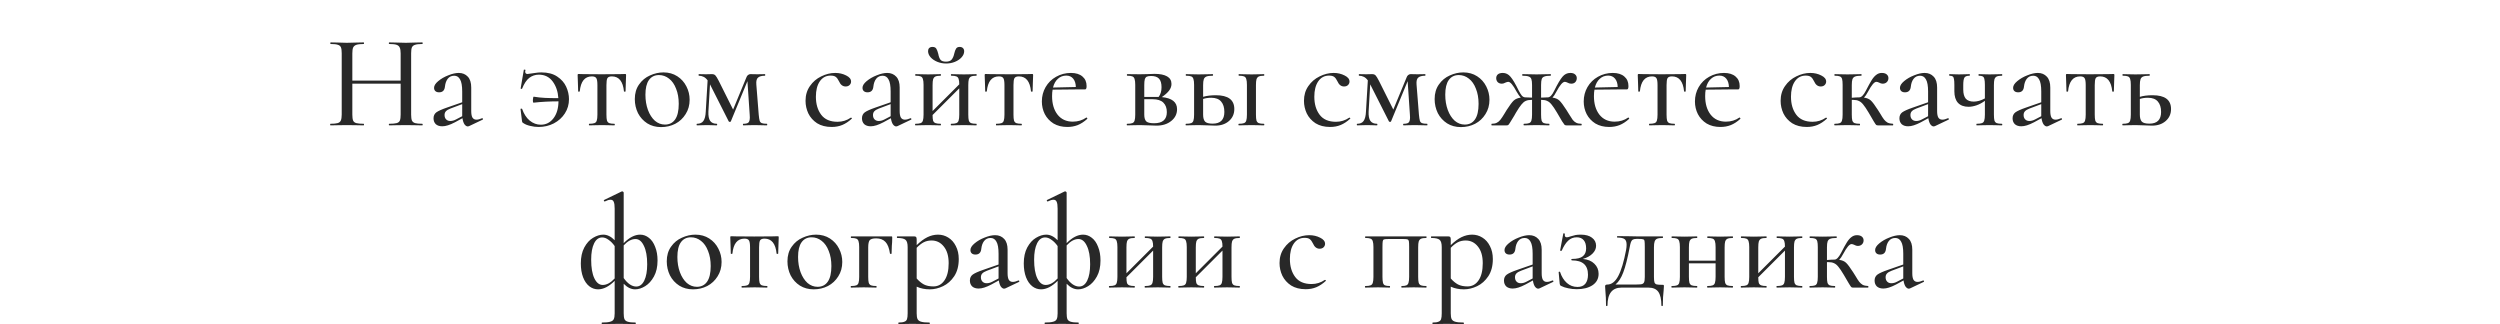 <?xml version="1.0" encoding="UTF-8"?> <svg xmlns="http://www.w3.org/2000/svg" width="339" height="44" viewBox="0 0 339 44" fill="none"> <path d="M57.262 16.784C57.298 16.784 57.316 16.82 57.316 16.892C57.316 16.964 57.298 17 57.262 17C56.878 17 56.572 16.994 56.344 16.982L55.048 16.964L53.626 16.982C53.422 16.994 53.14 17 52.78 17C52.744 17 52.726 16.964 52.726 16.892C52.726 16.82 52.744 16.784 52.78 16.784C53.236 16.784 53.572 16.754 53.788 16.694C54.004 16.634 54.148 16.52 54.22 16.352C54.292 16.172 54.328 15.902 54.328 15.542V11.348H47.776V15.542C47.776 15.902 47.812 16.172 47.884 16.352C47.956 16.52 48.1 16.634 48.316 16.694C48.532 16.754 48.868 16.784 49.324 16.784C49.348 16.784 49.36 16.82 49.36 16.892C49.36 16.964 49.348 17 49.324 17C48.94 17 48.634 16.994 48.406 16.982L47.02 16.964L45.742 16.982C45.514 16.994 45.202 17 44.806 17C44.782 17 44.77 16.964 44.77 16.892C44.77 16.82 44.782 16.784 44.806 16.784C45.25 16.784 45.574 16.754 45.778 16.694C45.994 16.634 46.138 16.52 46.21 16.352C46.294 16.172 46.336 15.902 46.336 15.542V7.208C46.336 6.848 46.3 6.584 46.228 6.416C46.156 6.248 46.018 6.134 45.814 6.074C45.61 6.002 45.286 5.966 44.842 5.966C44.806 5.966 44.788 5.93 44.788 5.858C44.788 5.786 44.806 5.75 44.842 5.75L45.76 5.768C46.264 5.792 46.684 5.804 47.02 5.804C47.404 5.804 47.872 5.792 48.424 5.768L49.324 5.75C49.348 5.75 49.36 5.786 49.36 5.858C49.36 5.93 49.348 5.966 49.324 5.966C48.88 5.966 48.55 6.002 48.334 6.074C48.118 6.146 47.968 6.272 47.884 6.452C47.812 6.62 47.776 6.884 47.776 7.244V10.934H54.328V7.244C54.328 6.884 54.286 6.62 54.202 6.452C54.13 6.272 53.986 6.146 53.77 6.074C53.566 6.002 53.236 5.966 52.78 5.966C52.744 5.966 52.726 5.93 52.726 5.858C52.726 5.786 52.744 5.75 52.78 5.75L53.626 5.768C54.178 5.792 54.652 5.804 55.048 5.804C55.384 5.804 55.816 5.792 56.344 5.768L57.262 5.75C57.298 5.75 57.316 5.786 57.316 5.858C57.316 5.93 57.298 5.966 57.262 5.966C56.818 5.966 56.494 6.002 56.29 6.074C56.086 6.134 55.942 6.248 55.858 6.416C55.786 6.584 55.75 6.848 55.75 7.208V15.542C55.75 15.902 55.786 16.172 55.858 16.352C55.942 16.52 56.086 16.634 56.29 16.694C56.494 16.754 56.818 16.784 57.262 16.784ZM65.393 16.028C65.441 16.028 65.471 16.058 65.483 16.118C65.507 16.166 65.495 16.202 65.447 16.226L63.593 17.108C63.545 17.132 63.491 17.144 63.431 17.144C63.275 17.144 63.125 17.048 62.981 16.856C62.849 16.652 62.759 16.376 62.711 16.028L61.685 16.586C61.001 16.946 60.431 17.126 59.975 17.126C59.603 17.126 59.309 17.03 59.093 16.838C58.889 16.634 58.787 16.37 58.787 16.046C58.787 15.698 58.913 15.428 59.165 15.236C59.429 15.044 59.909 14.828 60.605 14.588L62.675 13.868V12.41C62.675 11.642 62.579 11.096 62.387 10.772C62.207 10.436 61.943 10.268 61.595 10.268C61.223 10.268 60.929 10.406 60.713 10.682C60.509 10.946 60.383 11.294 60.335 11.726C60.287 12.254 60.023 12.518 59.543 12.518C59.327 12.518 59.159 12.464 59.039 12.356C58.919 12.248 58.859 12.098 58.859 11.906C58.859 11.618 59.045 11.318 59.417 11.006C59.801 10.682 60.257 10.418 60.785 10.214C61.313 9.998 61.787 9.89 62.207 9.89C62.711 9.89 63.119 10.058 63.431 10.394C63.743 10.718 63.899 11.21 63.899 11.87V15.056C63.899 15.452 63.953 15.746 64.061 15.938C64.181 16.13 64.361 16.226 64.601 16.226C64.817 16.226 65.075 16.16 65.375 16.028H65.393ZM62.675 15.758V15.578V14.12L61.091 14.714C60.803 14.822 60.593 14.948 60.461 15.092C60.341 15.224 60.281 15.392 60.281 15.596C60.281 15.848 60.353 16.046 60.497 16.19C60.641 16.334 60.827 16.406 61.055 16.406C61.319 16.406 61.583 16.334 61.847 16.19L62.675 15.758ZM73.409 9.818C74.285 9.818 74.999 10.004 75.551 10.376C76.115 10.748 76.523 11.21 76.775 11.762C77.027 12.314 77.153 12.878 77.153 13.454C77.153 14.162 76.967 14.804 76.595 15.38C76.235 15.944 75.737 16.394 75.101 16.73C74.477 17.054 73.787 17.216 73.031 17.216C72.659 17.216 72.281 17.168 71.897 17.072C71.525 16.988 71.225 16.868 70.997 16.712C70.913 16.664 70.859 16.622 70.835 16.586C70.811 16.55 70.793 16.484 70.781 16.388L70.583 14.786C70.583 14.75 70.613 14.732 70.673 14.732C70.745 14.72 70.787 14.732 70.799 14.768C71.039 15.452 71.381 15.98 71.825 16.352C72.281 16.724 72.785 16.91 73.337 16.91C74.033 16.91 74.603 16.622 75.047 16.046C75.491 15.47 75.719 14.702 75.731 13.742C74.555 13.742 73.433 13.802 72.365 13.922C72.329 13.934 72.299 13.904 72.275 13.832C72.263 13.748 72.257 13.664 72.257 13.58C72.257 13.46 72.269 13.352 72.293 13.256C72.317 13.148 72.347 13.1 72.383 13.112C72.887 13.196 73.391 13.25 73.895 13.274C74.411 13.298 75.017 13.31 75.713 13.31C75.653 12.41 75.395 11.654 74.939 11.042C74.483 10.43 73.859 10.124 73.067 10.124C72.587 10.124 72.155 10.268 71.771 10.556C71.399 10.844 71.075 11.33 70.799 12.014C70.787 12.05 70.745 12.062 70.673 12.05C70.601 12.026 70.577 12.002 70.601 11.978L71.033 9.458C71.033 9.446 71.057 9.44 71.105 9.44C71.213 9.44 71.261 9.464 71.249 9.512C71.225 9.608 71.213 9.674 71.213 9.71C71.213 9.818 71.243 9.902 71.303 9.962C71.363 10.01 71.435 10.034 71.519 10.034C71.591 10.034 71.771 10.01 72.059 9.962C72.119 9.95 72.287 9.926 72.563 9.89C72.839 9.842 73.121 9.818 73.409 9.818ZM79.893 17C79.869 17 79.857 16.964 79.857 16.892C79.857 16.82 79.869 16.784 79.893 16.784C80.217 16.784 80.457 16.754 80.613 16.694C80.769 16.634 80.871 16.52 80.919 16.352C80.979 16.172 81.009 15.902 81.009 15.542V11.546C81.009 11.078 80.961 10.766 80.865 10.61C80.769 10.442 80.565 10.358 80.253 10.358C79.293 10.358 78.747 11.036 78.615 12.392C78.603 12.416 78.561 12.428 78.489 12.428C78.429 12.428 78.399 12.416 78.399 12.392L78.363 11.222C78.339 10.742 78.327 10.4 78.327 10.196C78.327 10.124 78.333 10.082 78.345 10.07C78.357 10.046 78.399 10.034 78.471 10.034C78.711 10.034 78.927 10.04 79.119 10.052L81.567 10.07L84.051 10.052C84.255 10.04 84.489 10.034 84.753 10.034C84.825 10.034 84.867 10.046 84.879 10.07C84.891 10.082 84.897 10.124 84.897 10.196C84.897 10.4 84.885 10.742 84.861 11.222L84.825 12.392C84.825 12.416 84.789 12.428 84.717 12.428C84.645 12.428 84.609 12.416 84.609 12.392C84.477 11.036 83.931 10.358 82.971 10.358C82.659 10.358 82.455 10.442 82.359 10.61C82.275 10.766 82.233 11.078 82.233 11.546V15.542C82.233 15.902 82.257 16.172 82.305 16.352C82.365 16.52 82.467 16.634 82.611 16.694C82.767 16.754 83.001 16.784 83.313 16.784C83.349 16.784 83.367 16.82 83.367 16.892C83.367 16.964 83.349 17 83.313 17C83.001 17 82.755 16.994 82.575 16.982L81.639 16.964L80.667 16.982C80.487 16.994 80.229 17 79.893 17ZM89.644 17.234C88.936 17.234 88.312 17.066 87.772 16.73C87.232 16.382 86.812 15.92 86.512 15.344C86.224 14.756 86.08 14.12 86.08 13.436C86.08 12.656 86.272 11.996 86.656 11.456C87.04 10.904 87.532 10.496 88.132 10.232C88.732 9.956 89.344 9.818 89.968 9.818C90.676 9.818 91.3 9.992 91.84 10.34C92.38 10.688 92.794 11.15 93.082 11.726C93.37 12.29 93.514 12.89 93.514 13.526C93.514 14.258 93.334 14.906 92.974 15.47C92.626 16.034 92.158 16.472 91.57 16.784C90.982 17.084 90.34 17.234 89.644 17.234ZM90.166 16.892C90.766 16.892 91.228 16.658 91.552 16.19C91.876 15.722 92.038 15.02 92.038 14.084C92.038 13.304 91.918 12.62 91.678 12.032C91.45 11.432 91.132 10.976 90.724 10.664C90.316 10.34 89.86 10.178 89.356 10.178C88.768 10.178 88.312 10.406 87.988 10.862C87.676 11.306 87.52 11.966 87.52 12.842C87.52 13.598 87.634 14.288 87.862 14.912C88.09 15.524 88.402 16.01 88.798 16.37C89.206 16.718 89.662 16.892 90.166 16.892ZM103.998 16.784C104.022 16.784 104.034 16.82 104.034 16.892C104.034 16.964 104.022 17 103.998 17C103.662 17 103.398 16.994 103.206 16.982L102.288 16.964L101.406 16.982C101.262 16.994 101.058 17 100.794 17C100.758 17 100.74 16.964 100.74 16.892C100.74 16.82 100.758 16.784 100.794 16.784C101.13 16.784 101.358 16.73 101.478 16.622C101.61 16.502 101.676 16.268 101.676 15.92C101.676 15.764 101.67 15.638 101.658 15.542L101.352 11.006L99.102 16.46C99.078 16.508 99.03 16.532 98.958 16.532C98.91 16.532 98.862 16.508 98.814 16.46L96.33 11.546L96.276 11.438L96.06 15.128C96.036 15.704 96.114 16.124 96.294 16.388C96.486 16.652 96.786 16.784 97.194 16.784C97.23 16.784 97.248 16.82 97.248 16.892C97.248 16.964 97.23 17 97.194 17C96.942 17 96.75 16.994 96.618 16.982L95.88 16.964L95.124 16.982C94.98 16.994 94.776 17 94.512 17C94.476 17 94.458 16.964 94.458 16.892C94.458 16.82 94.476 16.784 94.512 16.784C94.908 16.784 95.196 16.658 95.376 16.406C95.568 16.142 95.676 15.716 95.7 15.128L95.952 10.898C95.772 10.658 95.586 10.496 95.394 10.412C95.202 10.316 94.992 10.268 94.764 10.268C94.74 10.268 94.728 10.232 94.728 10.16C94.728 10.088 94.74 10.052 94.764 10.052L95.736 10.07L96.528 10.052C96.732 10.052 96.888 10.106 96.996 10.214C97.104 10.322 97.26 10.574 97.464 10.97L99.408 14.858L101.208 10.502C101.256 10.358 101.328 10.25 101.424 10.178C101.532 10.094 101.64 10.052 101.748 10.052L102.684 10.07L103.728 10.052C103.752 10.052 103.764 10.088 103.764 10.16C103.764 10.232 103.752 10.268 103.728 10.268C103.296 10.268 102.984 10.352 102.792 10.52C102.6 10.676 102.522 10.988 102.558 11.456L102.882 15.542C102.918 15.926 102.96 16.202 103.008 16.37C103.056 16.526 103.152 16.634 103.296 16.694C103.44 16.754 103.674 16.784 103.998 16.784ZM112.777 17.216C111.997 17.216 111.337 17.048 110.797 16.712C110.269 16.364 109.873 15.92 109.609 15.38C109.357 14.84 109.231 14.27 109.231 13.67C109.231 12.902 109.429 12.236 109.825 11.672C110.221 11.096 110.731 10.658 111.355 10.358C111.979 10.046 112.615 9.89 113.263 9.89C113.803 9.89 114.295 10.004 114.739 10.232C115.183 10.448 115.405 10.724 115.405 11.06C115.405 11.24 115.339 11.396 115.207 11.528C115.075 11.66 114.895 11.726 114.667 11.726C114.271 11.726 113.971 11.492 113.767 11.024C113.635 10.748 113.491 10.55 113.335 10.43C113.179 10.31 112.945 10.25 112.633 10.25C112.009 10.25 111.517 10.514 111.157 11.042C110.809 11.558 110.635 12.248 110.635 13.112C110.635 14.108 110.875 14.924 111.355 15.56C111.835 16.196 112.573 16.514 113.569 16.514C114.229 16.514 114.829 16.328 115.369 15.956H115.405C115.441 15.956 115.471 15.974 115.495 16.01C115.531 16.046 115.531 16.076 115.495 16.1C115.075 16.484 114.649 16.766 114.217 16.946C113.785 17.126 113.305 17.216 112.777 17.216ZM123.489 16.028C123.537 16.028 123.567 16.058 123.579 16.118C123.603 16.166 123.591 16.202 123.543 16.226L121.689 17.108C121.641 17.132 121.587 17.144 121.527 17.144C121.371 17.144 121.221 17.048 121.077 16.856C120.945 16.652 120.855 16.376 120.807 16.028L119.781 16.586C119.097 16.946 118.527 17.126 118.071 17.126C117.699 17.126 117.405 17.03 117.189 16.838C116.985 16.634 116.883 16.37 116.883 16.046C116.883 15.698 117.009 15.428 117.261 15.236C117.525 15.044 118.005 14.828 118.701 14.588L120.771 13.868V12.41C120.771 11.642 120.675 11.096 120.483 10.772C120.303 10.436 120.039 10.268 119.691 10.268C119.319 10.268 119.025 10.406 118.809 10.682C118.605 10.946 118.479 11.294 118.431 11.726C118.383 12.254 118.119 12.518 117.639 12.518C117.423 12.518 117.255 12.464 117.135 12.356C117.015 12.248 116.955 12.098 116.955 11.906C116.955 11.618 117.141 11.318 117.513 11.006C117.897 10.682 118.353 10.418 118.881 10.214C119.409 9.998 119.883 9.89 120.303 9.89C120.807 9.89 121.215 10.058 121.527 10.394C121.839 10.718 121.995 11.21 121.995 11.87V15.056C121.995 15.452 122.049 15.746 122.157 15.938C122.277 16.13 122.457 16.226 122.697 16.226C122.913 16.226 123.171 16.16 123.471 16.028H123.489ZM120.771 15.758V15.578V14.12L119.187 14.714C118.899 14.822 118.689 14.948 118.557 15.092C118.437 15.224 118.377 15.392 118.377 15.596C118.377 15.848 118.449 16.046 118.593 16.19C118.737 16.334 118.923 16.406 119.151 16.406C119.415 16.406 119.679 16.334 119.943 16.19L120.771 15.758ZM132.398 16.784C132.422 16.784 132.434 16.82 132.434 16.892C132.434 16.964 132.422 17 132.398 17C132.074 17 131.822 16.994 131.642 16.982L130.706 16.964L129.716 16.982C129.536 16.994 129.29 17 128.978 17C128.942 17 128.924 16.964 128.924 16.892C128.924 16.82 128.942 16.784 128.978 16.784C129.302 16.784 129.536 16.754 129.68 16.694C129.836 16.634 129.938 16.52 129.986 16.352C130.046 16.172 130.076 15.902 130.076 15.542V11.978L126.458 15.596C126.458 15.944 126.482 16.202 126.53 16.37C126.59 16.526 126.698 16.634 126.854 16.694C127.01 16.754 127.244 16.784 127.556 16.784C127.58 16.784 127.592 16.82 127.592 16.892C127.592 16.964 127.58 17 127.556 17C127.232 17 126.98 16.994 126.8 16.982L125.864 16.964L124.892 16.982C124.712 16.994 124.46 17 124.136 17C124.1 17 124.082 16.964 124.082 16.892C124.082 16.82 124.1 16.784 124.136 16.784C124.46 16.784 124.694 16.754 124.838 16.694C124.994 16.634 125.096 16.52 125.144 16.352C125.204 16.172 125.234 15.902 125.234 15.542V11.51C125.234 11.15 125.204 10.886 125.144 10.718C125.096 10.538 124.994 10.418 124.838 10.358C124.694 10.298 124.466 10.268 124.154 10.268C124.118 10.268 124.1 10.232 124.1 10.16C124.1 10.088 124.118 10.052 124.154 10.052C124.466 10.052 124.712 10.058 124.892 10.07L125.864 10.088L126.818 10.07C126.998 10.058 127.244 10.052 127.556 10.052C127.58 10.052 127.592 10.088 127.592 10.16C127.592 10.232 127.58 10.268 127.556 10.268C127.232 10.268 126.992 10.304 126.836 10.376C126.692 10.448 126.59 10.574 126.53 10.754C126.482 10.922 126.458 11.186 126.458 11.546V15.056L130.076 11.438C130.076 11.102 130.046 10.856 129.986 10.7C129.938 10.532 129.836 10.418 129.68 10.358C129.536 10.298 129.308 10.268 128.996 10.268C128.96 10.268 128.942 10.232 128.942 10.16C128.942 10.088 128.96 10.052 128.996 10.052C129.308 10.052 129.554 10.058 129.734 10.07L130.706 10.088L131.66 10.07C131.84 10.058 132.086 10.052 132.398 10.052C132.422 10.052 132.434 10.088 132.434 10.16C132.434 10.232 132.422 10.268 132.398 10.268C132.074 10.268 131.834 10.304 131.678 10.376C131.534 10.448 131.432 10.574 131.372 10.754C131.324 10.922 131.3 11.186 131.3 11.546V15.542C131.3 15.902 131.324 16.172 131.372 16.352C131.432 16.52 131.534 16.634 131.678 16.694C131.834 16.754 132.074 16.784 132.398 16.784ZM128.276 8.36C128.636 8.36 128.894 8.264 129.05 8.072C129.206 7.88 129.32 7.616 129.392 7.28C129.464 6.968 129.548 6.74 129.644 6.596C129.74 6.44 129.902 6.362 130.13 6.362C130.322 6.362 130.472 6.416 130.58 6.524C130.688 6.632 130.742 6.776 130.742 6.956C130.742 7.244 130.622 7.52 130.382 7.784C130.154 8.036 129.848 8.24 129.464 8.396C129.092 8.54 128.702 8.612 128.294 8.612C127.874 8.612 127.472 8.534 127.088 8.378C126.716 8.222 126.416 8.018 126.188 7.766C125.96 7.502 125.846 7.226 125.846 6.938C125.846 6.758 125.894 6.62 125.99 6.524C126.098 6.416 126.248 6.362 126.44 6.362C126.692 6.362 126.866 6.44 126.962 6.596C127.058 6.74 127.148 6.98 127.232 7.316C127.292 7.652 127.388 7.91 127.52 8.09C127.652 8.27 127.904 8.36 128.276 8.36ZM135.088 17C135.064 17 135.052 16.964 135.052 16.892C135.052 16.82 135.064 16.784 135.088 16.784C135.412 16.784 135.652 16.754 135.808 16.694C135.964 16.634 136.066 16.52 136.114 16.352C136.174 16.172 136.204 15.902 136.204 15.542V11.546C136.204 11.078 136.156 10.766 136.06 10.61C135.964 10.442 135.76 10.358 135.448 10.358C134.488 10.358 133.942 11.036 133.81 12.392C133.798 12.416 133.756 12.428 133.684 12.428C133.624 12.428 133.594 12.416 133.594 12.392L133.558 11.222C133.534 10.742 133.522 10.4 133.522 10.196C133.522 10.124 133.528 10.082 133.54 10.07C133.552 10.046 133.594 10.034 133.666 10.034C133.906 10.034 134.122 10.04 134.314 10.052L136.762 10.07L139.246 10.052C139.45 10.04 139.684 10.034 139.948 10.034C140.02 10.034 140.062 10.046 140.074 10.07C140.086 10.082 140.092 10.124 140.092 10.196C140.092 10.4 140.08 10.742 140.056 11.222L140.02 12.392C140.02 12.416 139.984 12.428 139.912 12.428C139.84 12.428 139.804 12.416 139.804 12.392C139.672 11.036 139.126 10.358 138.166 10.358C137.854 10.358 137.65 10.442 137.554 10.61C137.47 10.766 137.428 11.078 137.428 11.546V15.542C137.428 15.902 137.452 16.172 137.5 16.352C137.56 16.52 137.662 16.634 137.806 16.694C137.962 16.754 138.196 16.784 138.508 16.784C138.544 16.784 138.562 16.82 138.562 16.892C138.562 16.964 138.544 17 138.508 17C138.196 17 137.95 16.994 137.77 16.982L136.834 16.964L135.862 16.982C135.682 16.994 135.424 17 135.088 17ZM147.324 15.938C147.36 15.938 147.39 15.962 147.414 16.01C147.45 16.046 147.456 16.082 147.432 16.118C147.012 16.502 146.58 16.784 146.136 16.964C145.704 17.132 145.236 17.216 144.732 17.216C144.012 17.216 143.388 17.06 142.86 16.748C142.344 16.424 141.948 15.998 141.672 15.47C141.408 14.942 141.276 14.372 141.276 13.76C141.276 13.052 141.444 12.404 141.78 11.816C142.128 11.216 142.602 10.748 143.202 10.412C143.814 10.064 144.486 9.89 145.218 9.89C145.89 9.89 146.412 10.052 146.784 10.376C147.156 10.688 147.342 11.12 147.342 11.672C147.342 11.972 147.276 12.122 147.144 12.122H146.28L142.734 12.158C142.686 12.398 142.662 12.692 142.662 13.04C142.662 14.072 142.908 14.906 143.4 15.542C143.904 16.178 144.594 16.496 145.47 16.496C146.166 16.496 146.778 16.31 147.306 15.938H147.324ZM144.588 10.25C144.144 10.25 143.766 10.394 143.454 10.682C143.142 10.958 142.92 11.354 142.788 11.87L145.884 11.798C145.872 11.318 145.752 10.94 145.524 10.664C145.296 10.388 144.984 10.25 144.588 10.25ZM157.539 13.166C158.919 13.298 159.609 13.844 159.609 14.804C159.609 15.452 159.345 15.986 158.817 16.406C158.301 16.826 157.635 17.036 156.819 17.036C156.639 17.036 156.297 17.024 155.793 17C155.217 16.976 154.809 16.964 154.569 16.964L153.597 16.982C153.417 16.994 153.165 17 152.841 17C152.805 17 152.787 16.964 152.787 16.892C152.787 16.82 152.805 16.784 152.841 16.784C153.165 16.784 153.399 16.754 153.543 16.694C153.699 16.634 153.801 16.52 153.849 16.352C153.909 16.172 153.939 15.902 153.939 15.542V11.51C153.939 11.15 153.909 10.886 153.849 10.718C153.801 10.538 153.699 10.418 153.543 10.358C153.399 10.298 153.171 10.268 152.859 10.268C152.823 10.268 152.805 10.232 152.805 10.16C152.805 10.088 152.823 10.052 152.859 10.052L154.569 10.07L155.523 10.052C155.979 10.028 156.321 10.016 156.549 10.016C157.293 10.016 157.863 10.13 158.259 10.358C158.655 10.586 158.853 10.928 158.853 11.384C158.853 11.696 158.745 11.996 158.529 12.284C158.313 12.572 157.983 12.866 157.539 13.166ZM156.099 10.304C155.835 10.304 155.637 10.334 155.505 10.394C155.385 10.454 155.295 10.574 155.235 10.754C155.187 10.922 155.163 11.186 155.163 11.546V13.148H156.927H157.107C157.371 12.812 157.503 12.374 157.503 11.834C157.503 11.294 157.389 10.904 157.161 10.664C156.933 10.424 156.579 10.304 156.099 10.304ZM156.495 16.712C157.647 16.712 158.223 16.208 158.223 15.2C158.223 14.66 158.067 14.234 157.755 13.922C157.443 13.61 156.957 13.454 156.297 13.454H155.163V15.542C155.163 15.974 155.253 16.28 155.433 16.46C155.613 16.628 155.967 16.712 156.495 16.712ZM164.871 12.914C166.539 12.914 167.373 13.538 167.373 14.786C167.373 15.446 167.133 15.986 166.653 16.406C166.173 16.826 165.555 17.036 164.799 17.036C164.619 17.036 164.277 17.024 163.773 17C163.197 16.976 162.789 16.964 162.549 16.964L161.577 16.982C161.397 16.994 161.145 17 160.821 17C160.785 17 160.767 16.964 160.767 16.892C160.767 16.82 160.785 16.784 160.821 16.784C161.145 16.784 161.379 16.754 161.523 16.694C161.679 16.634 161.781 16.52 161.829 16.352C161.889 16.172 161.919 15.902 161.919 15.542V11.51C161.919 11.15 161.889 10.886 161.829 10.718C161.781 10.538 161.679 10.418 161.523 10.358C161.379 10.298 161.151 10.268 160.839 10.268C160.803 10.268 160.785 10.232 160.785 10.16C160.785 10.088 160.803 10.052 160.839 10.052C161.151 10.052 161.397 10.058 161.577 10.07L162.549 10.088L163.611 10.07C163.815 10.058 164.091 10.052 164.439 10.052C164.475 10.052 164.493 10.088 164.493 10.16C164.493 10.232 164.475 10.268 164.439 10.268C164.055 10.268 163.773 10.304 163.593 10.376C163.413 10.448 163.293 10.574 163.233 10.754C163.173 10.922 163.143 11.186 163.143 11.546V13.13C163.623 12.986 164.199 12.914 164.871 12.914ZM171.387 16.784C171.423 16.784 171.441 16.82 171.441 16.892C171.441 16.964 171.423 17 171.387 17C171.075 17 170.829 16.994 170.649 16.982L169.731 16.964L168.741 16.982C168.561 16.994 168.309 17 167.985 17C167.949 17 167.931 16.964 167.931 16.892C167.931 16.82 167.949 16.784 167.985 16.784C168.309 16.784 168.543 16.754 168.687 16.694C168.843 16.634 168.945 16.52 168.993 16.352C169.053 16.172 169.083 15.902 169.083 15.542V11.51C169.083 11.15 169.053 10.886 168.993 10.718C168.945 10.538 168.843 10.418 168.687 10.358C168.543 10.298 168.315 10.268 168.003 10.268C167.967 10.268 167.949 10.232 167.949 10.16C167.949 10.088 167.967 10.052 168.003 10.052C168.315 10.052 168.555 10.058 168.723 10.07L169.731 10.088L170.667 10.07C170.847 10.058 171.087 10.052 171.387 10.052C171.423 10.052 171.441 10.088 171.441 10.16C171.441 10.232 171.423 10.268 171.387 10.268C171.075 10.268 170.841 10.304 170.685 10.376C170.541 10.448 170.439 10.574 170.379 10.754C170.331 10.922 170.307 11.186 170.307 11.546V15.542C170.307 15.902 170.331 16.172 170.379 16.352C170.439 16.52 170.541 16.634 170.685 16.694C170.841 16.754 171.075 16.784 171.387 16.784ZM164.439 16.766C165.495 16.766 166.023 16.238 166.023 15.182C166.023 14.582 165.879 14.114 165.591 13.778C165.303 13.43 164.853 13.256 164.241 13.256C163.833 13.256 163.467 13.31 163.143 13.418V15.542C163.143 15.986 163.233 16.304 163.413 16.496C163.593 16.676 163.935 16.766 164.439 16.766ZM180.364 17.216C179.584 17.216 178.924 17.048 178.384 16.712C177.856 16.364 177.46 15.92 177.196 15.38C176.944 14.84 176.818 14.27 176.818 13.67C176.818 12.902 177.016 12.236 177.412 11.672C177.808 11.096 178.318 10.658 178.942 10.358C179.566 10.046 180.202 9.89 180.85 9.89C181.39 9.89 181.882 10.004 182.326 10.232C182.77 10.448 182.992 10.724 182.992 11.06C182.992 11.24 182.926 11.396 182.794 11.528C182.662 11.66 182.482 11.726 182.254 11.726C181.858 11.726 181.558 11.492 181.354 11.024C181.222 10.748 181.078 10.55 180.922 10.43C180.766 10.31 180.532 10.25 180.22 10.25C179.596 10.25 179.104 10.514 178.744 11.042C178.396 11.558 178.222 12.248 178.222 13.112C178.222 14.108 178.462 14.924 178.942 15.56C179.422 16.196 180.16 16.514 181.156 16.514C181.816 16.514 182.416 16.328 182.956 15.956H182.992C183.028 15.956 183.058 15.974 183.082 16.01C183.118 16.046 183.118 16.076 183.082 16.1C182.662 16.484 182.236 16.766 181.804 16.946C181.372 17.126 180.892 17.216 180.364 17.216ZM193.523 16.784C193.547 16.784 193.559 16.82 193.559 16.892C193.559 16.964 193.547 17 193.523 17C193.187 17 192.923 16.994 192.731 16.982L191.813 16.964L190.931 16.982C190.787 16.994 190.583 17 190.319 17C190.283 17 190.265 16.964 190.265 16.892C190.265 16.82 190.283 16.784 190.319 16.784C190.655 16.784 190.883 16.73 191.003 16.622C191.135 16.502 191.201 16.268 191.201 15.92C191.201 15.764 191.195 15.638 191.183 15.542L190.877 11.006L188.627 16.46C188.603 16.508 188.555 16.532 188.483 16.532C188.435 16.532 188.387 16.508 188.339 16.46L185.855 11.546L185.801 11.438L185.585 15.128C185.561 15.704 185.639 16.124 185.819 16.388C186.011 16.652 186.311 16.784 186.719 16.784C186.755 16.784 186.773 16.82 186.773 16.892C186.773 16.964 186.755 17 186.719 17C186.467 17 186.275 16.994 186.143 16.982L185.405 16.964L184.649 16.982C184.505 16.994 184.301 17 184.037 17C184.001 17 183.983 16.964 183.983 16.892C183.983 16.82 184.001 16.784 184.037 16.784C184.433 16.784 184.721 16.658 184.901 16.406C185.093 16.142 185.201 15.716 185.225 15.128L185.477 10.898C185.297 10.658 185.111 10.496 184.919 10.412C184.727 10.316 184.517 10.268 184.289 10.268C184.265 10.268 184.253 10.232 184.253 10.16C184.253 10.088 184.265 10.052 184.289 10.052L185.261 10.07L186.053 10.052C186.257 10.052 186.413 10.106 186.521 10.214C186.629 10.322 186.785 10.574 186.989 10.97L188.933 14.858L190.733 10.502C190.781 10.358 190.853 10.25 190.949 10.178C191.057 10.094 191.165 10.052 191.273 10.052L192.209 10.07L193.253 10.052C193.277 10.052 193.289 10.088 193.289 10.16C193.289 10.232 193.277 10.268 193.253 10.268C192.821 10.268 192.509 10.352 192.317 10.52C192.125 10.676 192.047 10.988 192.083 11.456L192.407 15.542C192.443 15.926 192.485 16.202 192.533 16.37C192.581 16.526 192.677 16.634 192.821 16.694C192.965 16.754 193.199 16.784 193.523 16.784ZM198.101 17.234C197.393 17.234 196.769 17.066 196.229 16.73C195.689 16.382 195.269 15.92 194.969 15.344C194.681 14.756 194.537 14.12 194.537 13.436C194.537 12.656 194.729 11.996 195.113 11.456C195.497 10.904 195.989 10.496 196.589 10.232C197.189 9.956 197.801 9.818 198.425 9.818C199.133 9.818 199.757 9.992 200.297 10.34C200.837 10.688 201.251 11.15 201.539 11.726C201.827 12.29 201.971 12.89 201.971 13.526C201.971 14.258 201.791 14.906 201.431 15.47C201.083 16.034 200.615 16.472 200.027 16.784C199.439 17.084 198.797 17.234 198.101 17.234ZM198.623 16.892C199.223 16.892 199.685 16.658 200.009 16.19C200.333 15.722 200.495 15.02 200.495 14.084C200.495 13.304 200.375 12.62 200.135 12.032C199.907 11.432 199.589 10.976 199.181 10.664C198.773 10.34 198.317 10.178 197.813 10.178C197.225 10.178 196.769 10.406 196.445 10.862C196.133 11.306 195.977 11.966 195.977 12.842C195.977 13.598 196.091 14.288 196.319 14.912C196.547 15.524 196.859 16.01 197.255 16.37C197.663 16.718 198.119 16.892 198.623 16.892ZM214.424 16.784C214.46 16.784 214.478 16.82 214.478 16.892C214.478 16.964 214.46 17 214.424 17H212.408C212.3 17 212.216 16.976 212.156 16.928C212.108 16.88 211.994 16.718 211.814 16.442C211.646 16.154 211.418 15.764 211.13 15.272C210.83 14.768 210.584 14.402 210.392 14.174C210.2 13.934 210.002 13.772 209.798 13.688C209.606 13.592 209.36 13.544 209.06 13.544H208.97V15.542C208.97 15.902 208.994 16.172 209.042 16.352C209.102 16.52 209.204 16.634 209.348 16.694C209.504 16.754 209.744 16.784 210.068 16.784C210.092 16.784 210.104 16.82 210.104 16.892C210.104 16.964 210.092 17 210.068 17C209.744 17 209.492 16.994 209.312 16.982L208.358 16.964L207.386 16.982C207.206 16.994 206.96 17 206.648 17C206.612 17 206.594 16.964 206.594 16.892C206.594 16.82 206.612 16.784 206.648 16.784C206.972 16.784 207.206 16.754 207.35 16.694C207.506 16.634 207.608 16.52 207.656 16.352C207.716 16.172 207.746 15.902 207.746 15.542V13.544H207.656C207.344 13.544 207.086 13.592 206.882 13.688C206.69 13.772 206.498 13.934 206.306 14.174C206.114 14.402 205.868 14.768 205.568 15.272L205.334 15.686C205.118 16.058 204.938 16.352 204.794 16.568C204.662 16.784 204.572 16.91 204.524 16.946C204.476 16.982 204.404 17 204.308 17H202.274C202.25 17 202.238 16.964 202.238 16.892C202.238 16.82 202.25 16.784 202.274 16.784C202.562 16.784 202.796 16.736 202.976 16.64C203.168 16.544 203.33 16.406 203.462 16.226C203.606 16.046 203.786 15.776 204.002 15.416L204.308 14.912C204.716 14.276 205.034 13.85 205.262 13.634C205.502 13.418 205.82 13.286 206.216 13.238C206.06 13.082 205.868 12.806 205.64 12.41C205.172 11.534 204.8 11.096 204.524 11.096C204.428 11.096 204.296 11.132 204.128 11.204C203.96 11.3 203.804 11.348 203.66 11.348C203.42 11.348 203.228 11.276 203.084 11.132C202.952 10.988 202.886 10.808 202.886 10.592C202.886 10.388 202.958 10.22 203.102 10.088C203.258 9.956 203.486 9.89 203.786 9.89C204.194 9.89 204.542 10.064 204.83 10.412C205.13 10.76 205.502 11.39 205.946 12.302C206.09 12.578 206.228 12.8 206.36 12.968C206.504 13.124 206.66 13.202 206.828 13.202L207.746 13.238V11.528C207.746 11.168 207.716 10.904 207.656 10.736C207.596 10.556 207.476 10.436 207.296 10.376C207.116 10.304 206.834 10.268 206.45 10.268C206.426 10.268 206.414 10.232 206.414 10.16C206.414 10.088 206.426 10.052 206.45 10.052L207.422 10.07C207.638 10.082 207.95 10.088 208.358 10.088C208.754 10.088 209.054 10.082 209.258 10.07L210.266 10.052C210.29 10.052 210.302 10.088 210.302 10.16C210.302 10.232 210.29 10.268 210.266 10.268C209.882 10.268 209.6 10.304 209.42 10.376C209.24 10.436 209.12 10.55 209.06 10.718C209 10.886 208.97 11.156 208.97 11.528V13.238L209.888 13.202C210.176 13.202 210.464 12.902 210.752 12.302C211.208 11.378 211.58 10.748 211.868 10.412C212.156 10.064 212.51 9.89 212.93 9.89C213.218 9.89 213.434 9.956 213.578 10.088C213.734 10.22 213.812 10.388 213.812 10.592C213.812 10.808 213.746 10.988 213.614 11.132C213.482 11.276 213.296 11.348 213.056 11.348C212.888 11.348 212.72 11.3 212.552 11.204C212.408 11.132 212.288 11.096 212.192 11.096C211.904 11.096 211.526 11.534 211.058 12.41C210.866 12.782 210.686 13.058 210.518 13.238C210.914 13.286 211.226 13.418 211.454 13.634C211.682 13.85 212 14.276 212.408 14.912L212.732 15.434C212.96 15.806 213.134 16.076 213.254 16.244C213.386 16.412 213.542 16.544 213.722 16.64C213.914 16.736 214.148 16.784 214.424 16.784ZM220.8 15.938C220.836 15.938 220.866 15.962 220.89 16.01C220.926 16.046 220.932 16.082 220.908 16.118C220.488 16.502 220.056 16.784 219.612 16.964C219.18 17.132 218.712 17.216 218.208 17.216C217.488 17.216 216.864 17.06 216.336 16.748C215.82 16.424 215.424 15.998 215.148 15.47C214.884 14.942 214.752 14.372 214.752 13.76C214.752 13.052 214.92 12.404 215.256 11.816C215.604 11.216 216.078 10.748 216.678 10.412C217.29 10.064 217.962 9.89 218.694 9.89C219.366 9.89 219.888 10.052 220.26 10.376C220.632 10.688 220.818 11.12 220.818 11.672C220.818 11.972 220.752 12.122 220.62 12.122H219.756L216.21 12.158C216.162 12.398 216.138 12.692 216.138 13.04C216.138 14.072 216.384 14.906 216.876 15.542C217.38 16.178 218.07 16.496 218.946 16.496C219.642 16.496 220.254 16.31 220.782 15.938H220.8ZM218.064 10.25C217.62 10.25 217.242 10.394 216.93 10.682C216.618 10.958 216.396 11.354 216.264 11.87L219.36 11.798C219.348 11.318 219.228 10.94 219 10.664C218.772 10.388 218.46 10.25 218.064 10.25ZM223.646 17C223.622 17 223.61 16.964 223.61 16.892C223.61 16.82 223.622 16.784 223.646 16.784C223.97 16.784 224.21 16.754 224.366 16.694C224.522 16.634 224.624 16.52 224.672 16.352C224.732 16.172 224.762 15.902 224.762 15.542V11.546C224.762 11.078 224.714 10.766 224.618 10.61C224.522 10.442 224.318 10.358 224.006 10.358C223.046 10.358 222.5 11.036 222.368 12.392C222.356 12.416 222.314 12.428 222.242 12.428C222.182 12.428 222.152 12.416 222.152 12.392L222.116 11.222C222.092 10.742 222.08 10.4 222.08 10.196C222.08 10.124 222.086 10.082 222.098 10.07C222.11 10.046 222.152 10.034 222.224 10.034C222.464 10.034 222.68 10.04 222.872 10.052L225.32 10.07L227.804 10.052C228.008 10.04 228.242 10.034 228.506 10.034C228.578 10.034 228.62 10.046 228.632 10.07C228.644 10.082 228.65 10.124 228.65 10.196C228.65 10.4 228.638 10.742 228.614 11.222L228.578 12.392C228.578 12.416 228.542 12.428 228.47 12.428C228.398 12.428 228.362 12.416 228.362 12.392C228.23 11.036 227.684 10.358 226.724 10.358C226.412 10.358 226.208 10.442 226.112 10.61C226.028 10.766 225.986 11.078 225.986 11.546V15.542C225.986 15.902 226.01 16.172 226.058 16.352C226.118 16.52 226.22 16.634 226.364 16.694C226.52 16.754 226.754 16.784 227.066 16.784C227.102 16.784 227.12 16.82 227.12 16.892C227.12 16.964 227.102 17 227.066 17C226.754 17 226.508 16.994 226.328 16.982L225.392 16.964L224.42 16.982C224.24 16.994 223.982 17 223.646 17ZM235.882 15.938C235.918 15.938 235.948 15.962 235.972 16.01C236.008 16.046 236.014 16.082 235.99 16.118C235.57 16.502 235.138 16.784 234.694 16.964C234.262 17.132 233.794 17.216 233.29 17.216C232.57 17.216 231.946 17.06 231.418 16.748C230.902 16.424 230.506 15.998 230.23 15.47C229.966 14.942 229.834 14.372 229.834 13.76C229.834 13.052 230.002 12.404 230.338 11.816C230.686 11.216 231.16 10.748 231.76 10.412C232.372 10.064 233.044 9.89 233.776 9.89C234.448 9.89 234.97 10.052 235.342 10.376C235.714 10.688 235.9 11.12 235.9 11.672C235.9 11.972 235.834 12.122 235.702 12.122H234.838L231.292 12.158C231.244 12.398 231.22 12.692 231.22 13.04C231.22 14.072 231.466 14.906 231.958 15.542C232.462 16.178 233.152 16.496 234.028 16.496C234.724 16.496 235.336 16.31 235.864 15.938H235.882ZM233.146 10.25C232.702 10.25 232.324 10.394 232.012 10.682C231.7 10.958 231.478 11.354 231.346 11.87L234.442 11.798C234.43 11.318 234.31 10.94 234.082 10.664C233.854 10.388 233.542 10.25 233.146 10.25ZM244.999 17.216C244.219 17.216 243.559 17.048 243.019 16.712C242.491 16.364 242.095 15.92 241.831 15.38C241.579 14.84 241.453 14.27 241.453 13.67C241.453 12.902 241.651 12.236 242.047 11.672C242.443 11.096 242.953 10.658 243.577 10.358C244.201 10.046 244.837 9.89 245.485 9.89C246.025 9.89 246.517 10.004 246.961 10.232C247.405 10.448 247.627 10.724 247.627 11.06C247.627 11.24 247.561 11.396 247.429 11.528C247.297 11.66 247.117 11.726 246.889 11.726C246.493 11.726 246.193 11.492 245.989 11.024C245.857 10.748 245.713 10.55 245.557 10.43C245.401 10.31 245.167 10.25 244.855 10.25C244.231 10.25 243.739 10.514 243.379 11.042C243.031 11.558 242.857 12.248 242.857 13.112C242.857 14.108 243.097 14.924 243.577 15.56C244.057 16.196 244.795 16.514 245.791 16.514C246.451 16.514 247.051 16.328 247.591 15.956H247.627C247.663 15.956 247.693 15.974 247.717 16.01C247.753 16.046 247.753 16.076 247.717 16.1C247.297 16.484 246.871 16.766 246.439 16.946C246.007 17.126 245.527 17.216 244.999 17.216ZM256.682 16.784C256.706 16.784 256.718 16.82 256.718 16.892C256.718 16.964 256.706 17 256.682 17H254.63C254.534 17 254.456 16.976 254.396 16.928C254.348 16.88 254.24 16.718 254.072 16.442C253.904 16.154 253.676 15.764 253.388 15.272C253.088 14.768 252.842 14.402 252.65 14.174C252.458 13.934 252.26 13.772 252.056 13.688C251.864 13.592 251.612 13.544 251.3 13.544H251.102V15.542C251.102 15.902 251.126 16.172 251.174 16.352C251.234 16.52 251.336 16.634 251.48 16.694C251.636 16.754 251.87 16.784 252.182 16.784C252.206 16.784 252.218 16.82 252.218 16.892C252.218 16.964 252.206 17 252.182 17C251.87 17 251.624 16.994 251.444 16.982L250.508 16.964L249.518 16.982C249.338 16.994 249.092 17 248.78 17C248.744 17 248.726 16.964 248.726 16.892C248.726 16.82 248.744 16.784 248.78 16.784C249.104 16.784 249.338 16.754 249.482 16.694C249.626 16.634 249.722 16.52 249.77 16.352C249.83 16.184 249.86 15.914 249.86 15.542V11.51C249.86 11.15 249.836 10.886 249.788 10.718C249.74 10.538 249.638 10.418 249.482 10.358C249.338 10.298 249.11 10.268 248.798 10.268C248.762 10.268 248.744 10.232 248.744 10.16C248.744 10.088 248.762 10.052 248.798 10.052C249.098 10.052 249.338 10.058 249.518 10.07L250.508 10.088L251.588 10.07C251.78 10.058 252.044 10.052 252.38 10.052C252.416 10.052 252.434 10.088 252.434 10.16C252.434 10.232 252.416 10.268 252.38 10.268C252.008 10.268 251.732 10.304 251.552 10.376C251.384 10.436 251.264 10.556 251.192 10.736C251.132 10.904 251.102 11.174 251.102 11.546V13.256C251.51 13.22 251.852 13.202 252.128 13.202C252.404 13.202 252.698 12.902 253.01 12.302C253.334 11.666 253.598 11.186 253.802 10.862C254.006 10.538 254.216 10.298 254.432 10.142C254.648 9.974 254.894 9.89 255.17 9.89C255.458 9.89 255.68 9.956 255.836 10.088C255.992 10.22 256.07 10.388 256.07 10.592C256.07 10.808 255.998 10.988 255.854 11.132C255.71 11.276 255.518 11.348 255.278 11.348C255.134 11.348 254.978 11.3 254.81 11.204C254.666 11.132 254.54 11.096 254.432 11.096C254.156 11.096 253.784 11.534 253.316 12.41C253.112 12.794 252.926 13.07 252.758 13.238C253.154 13.286 253.466 13.418 253.694 13.634C253.922 13.85 254.24 14.276 254.648 14.912L254.954 15.398C255.17 15.77 255.344 16.04 255.476 16.208C255.608 16.376 255.764 16.514 255.944 16.622C256.136 16.718 256.382 16.772 256.682 16.784ZM264.167 16.028C264.215 16.028 264.245 16.058 264.257 16.118C264.281 16.166 264.269 16.202 264.221 16.226L262.367 17.108C262.319 17.132 262.265 17.144 262.205 17.144C262.049 17.144 261.899 17.048 261.755 16.856C261.623 16.652 261.533 16.376 261.485 16.028L260.459 16.586C259.775 16.946 259.205 17.126 258.749 17.126C258.377 17.126 258.083 17.03 257.867 16.838C257.663 16.634 257.561 16.37 257.561 16.046C257.561 15.698 257.687 15.428 257.939 15.236C258.203 15.044 258.683 14.828 259.379 14.588L261.449 13.868V12.41C261.449 11.642 261.353 11.096 261.161 10.772C260.981 10.436 260.717 10.268 260.369 10.268C259.997 10.268 259.703 10.406 259.487 10.682C259.283 10.946 259.157 11.294 259.109 11.726C259.061 12.254 258.797 12.518 258.317 12.518C258.101 12.518 257.933 12.464 257.813 12.356C257.693 12.248 257.633 12.098 257.633 11.906C257.633 11.618 257.819 11.318 258.191 11.006C258.575 10.682 259.031 10.418 259.559 10.214C260.087 9.998 260.561 9.89 260.981 9.89C261.485 9.89 261.893 10.058 262.205 10.394C262.517 10.718 262.673 11.21 262.673 11.87V15.056C262.673 15.452 262.727 15.746 262.835 15.938C262.955 16.13 263.135 16.226 263.375 16.226C263.591 16.226 263.849 16.16 264.149 16.028H264.167ZM261.449 15.758V15.578V14.12L259.865 14.714C259.577 14.822 259.367 14.948 259.235 15.092C259.115 15.224 259.055 15.392 259.055 15.596C259.055 15.848 259.127 16.046 259.271 16.19C259.415 16.334 259.601 16.406 259.829 16.406C260.093 16.406 260.357 16.334 260.621 16.19L261.449 15.758ZM271.455 16.784C271.491 16.784 271.509 16.82 271.509 16.892C271.509 16.964 271.491 17 271.455 17C271.143 17 270.903 16.994 270.735 16.982L269.781 16.964L268.791 16.982C268.611 16.994 268.359 17 268.035 17C268.011 17 267.999 16.964 267.999 16.892C267.999 16.82 268.011 16.784 268.035 16.784C268.359 16.784 268.599 16.754 268.755 16.694C268.911 16.634 269.013 16.52 269.061 16.352C269.121 16.172 269.151 15.902 269.151 15.542V13.67C268.779 13.946 268.401 14.15 268.017 14.282C267.633 14.414 267.273 14.48 266.937 14.48C266.313 14.48 265.833 14.3 265.497 13.94C265.173 13.58 265.011 13.058 265.011 12.374V11.51C265.011 11.15 264.993 10.886 264.957 10.718C264.933 10.538 264.873 10.418 264.777 10.358C264.693 10.298 264.549 10.268 264.345 10.268C264.321 10.268 264.309 10.232 264.309 10.16C264.309 10.088 264.321 10.052 264.345 10.052C264.585 10.052 264.777 10.058 264.921 10.07L265.641 10.088L266.451 10.07C266.607 10.058 266.811 10.052 267.063 10.052C267.099 10.052 267.117 10.088 267.117 10.16C267.117 10.232 267.099 10.268 267.063 10.268C266.715 10.268 266.487 10.352 266.379 10.52C266.271 10.688 266.217 11.03 266.217 11.546V12.14C266.217 12.692 266.331 13.106 266.559 13.382C266.799 13.646 267.159 13.778 267.639 13.778C267.855 13.778 268.101 13.742 268.377 13.67C268.653 13.586 268.911 13.478 269.151 13.346V11.51C269.151 11.15 269.127 10.886 269.079 10.718C269.043 10.538 268.965 10.418 268.845 10.358C268.737 10.298 268.563 10.268 268.323 10.268C268.299 10.268 268.287 10.232 268.287 10.16C268.287 10.088 268.299 10.052 268.323 10.052C268.587 10.052 268.797 10.058 268.953 10.07L269.781 10.088L270.753 10.07C270.921 10.058 271.155 10.052 271.455 10.052C271.491 10.052 271.509 10.088 271.509 10.16C271.509 10.232 271.491 10.268 271.455 10.268C271.143 10.268 270.909 10.304 270.753 10.376C270.609 10.448 270.507 10.574 270.447 10.754C270.399 10.922 270.375 11.186 270.375 11.546V15.542C270.375 15.902 270.399 16.172 270.447 16.352C270.507 16.52 270.609 16.634 270.753 16.694C270.909 16.754 271.143 16.784 271.455 16.784ZM279.512 16.028C279.56 16.028 279.59 16.058 279.602 16.118C279.626 16.166 279.614 16.202 279.566 16.226L277.712 17.108C277.664 17.132 277.61 17.144 277.55 17.144C277.394 17.144 277.244 17.048 277.1 16.856C276.968 16.652 276.878 16.376 276.83 16.028L275.804 16.586C275.12 16.946 274.55 17.126 274.094 17.126C273.722 17.126 273.428 17.03 273.212 16.838C273.008 16.634 272.906 16.37 272.906 16.046C272.906 15.698 273.032 15.428 273.284 15.236C273.548 15.044 274.028 14.828 274.724 14.588L276.794 13.868V12.41C276.794 11.642 276.698 11.096 276.506 10.772C276.326 10.436 276.062 10.268 275.714 10.268C275.342 10.268 275.048 10.406 274.832 10.682C274.628 10.946 274.502 11.294 274.454 11.726C274.406 12.254 274.142 12.518 273.662 12.518C273.446 12.518 273.278 12.464 273.158 12.356C273.038 12.248 272.978 12.098 272.978 11.906C272.978 11.618 273.164 11.318 273.536 11.006C273.92 10.682 274.376 10.418 274.904 10.214C275.432 9.998 275.906 9.89 276.326 9.89C276.83 9.89 277.238 10.058 277.55 10.394C277.862 10.718 278.018 11.21 278.018 11.87V15.056C278.018 15.452 278.072 15.746 278.18 15.938C278.3 16.13 278.48 16.226 278.72 16.226C278.936 16.226 279.194 16.16 279.494 16.028H279.512ZM276.794 15.758V15.578V14.12L275.21 14.714C274.922 14.822 274.712 14.948 274.58 15.092C274.46 15.224 274.4 15.392 274.4 15.596C274.4 15.848 274.472 16.046 274.616 16.19C274.76 16.334 274.946 16.406 275.174 16.406C275.438 16.406 275.702 16.334 275.966 16.19L276.794 15.758ZM281.707 17C281.683 17 281.671 16.964 281.671 16.892C281.671 16.82 281.683 16.784 281.707 16.784C282.031 16.784 282.271 16.754 282.427 16.694C282.583 16.634 282.685 16.52 282.733 16.352C282.793 16.172 282.823 15.902 282.823 15.542V11.546C282.823 11.078 282.775 10.766 282.679 10.61C282.583 10.442 282.379 10.358 282.067 10.358C281.107 10.358 280.561 11.036 280.429 12.392C280.417 12.416 280.375 12.428 280.303 12.428C280.243 12.428 280.213 12.416 280.213 12.392L280.177 11.222C280.153 10.742 280.141 10.4 280.141 10.196C280.141 10.124 280.147 10.082 280.159 10.07C280.171 10.046 280.213 10.034 280.285 10.034C280.525 10.034 280.741 10.04 280.933 10.052L283.381 10.07L285.865 10.052C286.069 10.04 286.303 10.034 286.567 10.034C286.639 10.034 286.681 10.046 286.693 10.07C286.705 10.082 286.711 10.124 286.711 10.196C286.711 10.4 286.699 10.742 286.675 11.222L286.639 12.392C286.639 12.416 286.603 12.428 286.531 12.428C286.459 12.428 286.423 12.416 286.423 12.392C286.291 11.036 285.745 10.358 284.785 10.358C284.473 10.358 284.269 10.442 284.173 10.61C284.089 10.766 284.047 11.078 284.047 11.546V15.542C284.047 15.902 284.071 16.172 284.119 16.352C284.179 16.52 284.281 16.634 284.425 16.694C284.581 16.754 284.815 16.784 285.127 16.784C285.163 16.784 285.181 16.82 285.181 16.892C285.181 16.964 285.163 17 285.127 17C284.815 17 284.569 16.994 284.389 16.982L283.453 16.964L282.481 16.982C282.301 16.994 282.043 17 281.707 17ZM291.891 12.914C293.559 12.914 294.393 13.538 294.393 14.786C294.393 15.446 294.153 15.986 293.673 16.406C293.193 16.826 292.575 17.036 291.819 17.036C291.639 17.036 291.297 17.024 290.793 17C290.217 16.976 289.809 16.964 289.569 16.964L288.597 16.982C288.417 16.994 288.165 17 287.841 17C287.805 17 287.787 16.964 287.787 16.892C287.787 16.82 287.805 16.784 287.841 16.784C288.165 16.784 288.399 16.754 288.543 16.694C288.699 16.634 288.801 16.52 288.849 16.352C288.909 16.172 288.939 15.902 288.939 15.542V11.51C288.939 11.15 288.909 10.886 288.849 10.718C288.801 10.538 288.699 10.418 288.543 10.358C288.399 10.298 288.171 10.268 287.859 10.268C287.823 10.268 287.805 10.232 287.805 10.16C287.805 10.088 287.823 10.052 287.859 10.052C288.171 10.052 288.417 10.058 288.597 10.07L289.569 10.088L290.631 10.07C290.835 10.058 291.111 10.052 291.459 10.052C291.495 10.052 291.513 10.088 291.513 10.16C291.513 10.232 291.495 10.268 291.459 10.268C291.075 10.268 290.793 10.304 290.613 10.376C290.433 10.448 290.313 10.574 290.253 10.754C290.193 10.922 290.163 11.186 290.163 11.546V13.13C290.643 12.986 291.219 12.914 291.891 12.914ZM291.459 16.766C292.515 16.766 293.043 16.238 293.043 15.182C293.043 14.582 292.899 14.114 292.611 13.778C292.323 13.43 291.873 13.256 291.261 13.256C290.853 13.256 290.487 13.31 290.163 13.418V15.542C290.163 15.986 290.253 16.304 290.433 16.496C290.613 16.676 290.955 16.766 291.459 16.766ZM86.121 39.234C85.581 39.234 85.065 38.982 84.573 38.478V42.492C84.573 42.852 84.609 43.116 84.681 43.284C84.765 43.452 84.915 43.566 85.131 43.626C85.359 43.698 85.707 43.734 86.175 43.734C86.199 43.734 86.211 43.77 86.211 43.842C86.211 43.914 86.199 43.95 86.175 43.95C85.779 43.95 85.467 43.944 85.239 43.932L83.979 43.914L82.611 43.932C82.371 43.944 82.047 43.95 81.639 43.95C81.603 43.95 81.585 43.914 81.585 43.842C81.585 43.77 81.603 43.734 81.639 43.734C82.131 43.734 82.497 43.698 82.737 43.626C82.977 43.566 83.139 43.452 83.223 43.284C83.307 43.116 83.349 42.852 83.349 42.492V38.082C82.581 38.85 81.831 39.234 81.099 39.234C80.667 39.234 80.271 39.096 79.911 38.82C79.551 38.532 79.269 38.124 79.065 37.596C78.861 37.056 78.759 36.432 78.759 35.724C78.759 34.872 78.915 34.152 79.227 33.564C79.551 32.964 79.947 32.526 80.415 32.25C80.895 31.962 81.357 31.818 81.801 31.818C82.341 31.818 82.857 32.07 83.349 32.574V28.29C83.349 27.858 83.307 27.552 83.223 27.372C83.151 27.18 83.007 27.084 82.791 27.084C82.587 27.084 82.329 27.162 82.017 27.318H81.981C81.945 27.318 81.915 27.288 81.891 27.228C81.867 27.168 81.873 27.132 81.909 27.12L84.285 25.968C84.309 25.956 84.339 25.95 84.375 25.95C84.423 25.95 84.465 25.968 84.501 26.004C84.549 26.04 84.573 26.082 84.573 26.13V32.97C85.329 32.202 86.073 31.818 86.805 31.818C87.237 31.818 87.633 31.962 87.993 32.25C88.353 32.526 88.635 32.934 88.839 33.474C89.055 34.002 89.163 34.62 89.163 35.328C89.163 36.18 89.001 36.9 88.677 37.488C88.353 38.076 87.957 38.514 87.489 38.802C87.021 39.09 86.565 39.234 86.121 39.234ZM81.729 38.64C82.269 38.64 82.809 38.346 83.349 37.758V33.366C83.097 33.006 82.821 32.724 82.521 32.52C82.233 32.304 81.945 32.196 81.657 32.196C81.189 32.196 80.823 32.466 80.559 33.006C80.295 33.546 80.163 34.284 80.163 35.22C80.163 36.3 80.307 37.14 80.595 37.74C80.883 38.34 81.261 38.64 81.729 38.64ZM86.175 32.412C85.635 32.412 85.101 32.7 84.573 33.276V37.704C84.825 38.064 85.095 38.346 85.383 38.55C85.683 38.754 85.977 38.856 86.265 38.856C86.733 38.856 87.099 38.586 87.363 38.046C87.627 37.506 87.759 36.768 87.759 35.832C87.759 34.764 87.609 33.93 87.309 33.33C87.021 32.718 86.643 32.412 86.175 32.412ZM93.977 39.234C93.269 39.234 92.645 39.066 92.105 38.73C91.565 38.382 91.145 37.92 90.845 37.344C90.557 36.756 90.413 36.12 90.413 35.436C90.413 34.656 90.605 33.996 90.989 33.456C91.373 32.904 91.865 32.496 92.465 32.232C93.065 31.956 93.677 31.818 94.301 31.818C95.009 31.818 95.633 31.992 96.173 32.34C96.713 32.688 97.127 33.15 97.415 33.726C97.703 34.29 97.847 34.89 97.847 35.526C97.847 36.258 97.667 36.906 97.307 37.47C96.959 38.034 96.491 38.472 95.903 38.784C95.315 39.084 94.673 39.234 93.977 39.234ZM94.499 38.892C95.099 38.892 95.561 38.658 95.885 38.19C96.209 37.722 96.371 37.02 96.371 36.084C96.371 35.304 96.251 34.62 96.011 34.032C95.783 33.432 95.465 32.976 95.057 32.664C94.649 32.34 94.193 32.178 93.689 32.178C93.101 32.178 92.645 32.406 92.321 32.862C92.009 33.306 91.853 33.966 91.853 34.842C91.853 35.598 91.967 36.288 92.195 36.912C92.423 37.524 92.735 38.01 93.131 38.37C93.539 38.718 93.995 38.892 94.499 38.892ZM100.591 39C100.567 39 100.555 38.964 100.555 38.892C100.555 38.82 100.567 38.784 100.591 38.784C100.915 38.784 101.155 38.754 101.311 38.694C101.467 38.634 101.569 38.52 101.617 38.352C101.677 38.172 101.707 37.902 101.707 37.542V33.546C101.707 33.078 101.659 32.766 101.563 32.61C101.467 32.442 101.263 32.358 100.951 32.358C99.991 32.358 99.445 33.036 99.313 34.392C99.301 34.416 99.259 34.428 99.187 34.428C99.127 34.428 99.097 34.416 99.097 34.392L99.061 33.222C99.037 32.742 99.025 32.4 99.025 32.196C99.025 32.124 99.031 32.082 99.043 32.07C99.055 32.046 99.097 32.034 99.169 32.034C99.409 32.034 99.625 32.04 99.817 32.052L102.265 32.07L104.749 32.052C104.953 32.04 105.187 32.034 105.451 32.034C105.523 32.034 105.565 32.046 105.577 32.07C105.589 32.082 105.595 32.124 105.595 32.196C105.595 32.4 105.583 32.742 105.559 33.222L105.523 34.392C105.523 34.416 105.487 34.428 105.415 34.428C105.343 34.428 105.307 34.416 105.307 34.392C105.175 33.036 104.629 32.358 103.669 32.358C103.357 32.358 103.153 32.442 103.057 32.61C102.973 32.766 102.931 33.078 102.931 33.546V37.542C102.931 37.902 102.955 38.172 103.003 38.352C103.063 38.52 103.165 38.634 103.309 38.694C103.465 38.754 103.699 38.784 104.011 38.784C104.047 38.784 104.065 38.82 104.065 38.892C104.065 38.964 104.047 39 104.011 39C103.699 39 103.453 38.994 103.273 38.982L102.337 38.964L101.365 38.982C101.185 38.994 100.927 39 100.591 39ZM110.342 39.234C109.634 39.234 109.01 39.066 108.47 38.73C107.93 38.382 107.51 37.92 107.21 37.344C106.922 36.756 106.778 36.12 106.778 35.436C106.778 34.656 106.97 33.996 107.354 33.456C107.738 32.904 108.23 32.496 108.83 32.232C109.43 31.956 110.042 31.818 110.666 31.818C111.374 31.818 111.998 31.992 112.538 32.34C113.078 32.688 113.492 33.15 113.78 33.726C114.068 34.29 114.212 34.89 114.212 35.526C114.212 36.258 114.032 36.906 113.672 37.47C113.324 38.034 112.856 38.472 112.268 38.784C111.68 39.084 111.038 39.234 110.342 39.234ZM110.864 38.892C111.464 38.892 111.926 38.658 112.25 38.19C112.574 37.722 112.736 37.02 112.736 36.084C112.736 35.304 112.616 34.62 112.376 34.032C112.148 33.432 111.83 32.976 111.422 32.664C111.014 32.34 110.558 32.178 110.054 32.178C109.466 32.178 109.01 32.406 108.686 32.862C108.374 33.306 108.218 33.966 108.218 34.842C108.218 35.598 108.332 36.288 108.56 36.912C108.788 37.524 109.1 38.01 109.496 38.37C109.904 38.718 110.36 38.892 110.864 38.892ZM120.844 32.052C120.916 32.052 120.958 32.064 120.97 32.088C120.982 32.1 120.988 32.142 120.988 32.214C120.988 32.454 120.982 32.67 120.97 32.862C120.958 33.042 120.946 33.198 120.934 33.33L120.898 34.392C120.898 34.416 120.862 34.428 120.79 34.428C120.73 34.428 120.694 34.416 120.682 34.392C120.574 33.648 120.37 33.12 120.07 32.808C119.77 32.484 119.35 32.322 118.81 32.322C118.366 32.322 118.072 32.406 117.928 32.574C117.796 32.742 117.73 33.066 117.73 33.546V37.542C117.73 37.902 117.754 38.172 117.802 38.352C117.862 38.52 117.964 38.634 118.108 38.694C118.264 38.754 118.504 38.784 118.828 38.784C118.852 38.784 118.864 38.82 118.864 38.892C118.864 38.964 118.852 39 118.828 39C118.504 39 118.252 38.994 118.072 38.982L117.136 38.964L116.164 38.982C115.984 38.994 115.732 39 115.408 39C115.372 39 115.354 38.964 115.354 38.892C115.354 38.82 115.372 38.784 115.408 38.784C115.732 38.784 115.966 38.754 116.11 38.694C116.266 38.634 116.368 38.52 116.416 38.352C116.476 38.172 116.506 37.902 116.506 37.542V33.51C116.506 33.15 116.476 32.886 116.416 32.718C116.368 32.538 116.266 32.418 116.11 32.358C115.966 32.298 115.738 32.268 115.426 32.268C115.39 32.268 115.372 32.232 115.372 32.16C115.372 32.088 115.39 32.052 115.426 32.052H120.844ZM127.199 31.818C127.703 31.818 128.165 31.95 128.585 32.214C129.017 32.478 129.359 32.862 129.611 33.366C129.875 33.87 130.007 34.458 130.007 35.13C130.007 36.054 129.803 36.828 129.395 37.452C128.987 38.064 128.483 38.514 127.883 38.802C127.283 39.09 126.683 39.234 126.083 39.234C125.735 39.234 125.423 39.204 125.147 39.144C124.883 39.096 124.601 39.006 124.301 38.874V42.492C124.301 42.852 124.343 43.116 124.427 43.284C124.523 43.452 124.685 43.566 124.913 43.626C125.153 43.698 125.525 43.734 126.029 43.734C126.065 43.734 126.083 43.77 126.083 43.842C126.083 43.914 126.065 43.95 126.029 43.95C125.609 43.95 125.279 43.944 125.039 43.932L123.689 43.914L122.609 43.932C122.429 43.944 122.177 43.95 121.853 43.95C121.829 43.95 121.817 43.914 121.817 43.842C121.817 43.77 121.829 43.734 121.853 43.734C122.201 43.734 122.459 43.698 122.627 43.626C122.807 43.566 122.927 43.452 122.987 43.284C123.047 43.116 123.077 42.852 123.077 42.492V33.51C123.077 33.006 122.981 32.676 122.789 32.52C122.597 32.352 122.225 32.268 121.673 32.268C121.637 32.268 121.619 32.232 121.619 32.16C121.619 32.088 121.637 32.052 121.673 32.052H123.941C124.085 32.052 124.181 32.082 124.229 32.142C124.277 32.202 124.301 32.322 124.301 32.502V33.24C124.805 32.748 125.291 32.388 125.759 32.16C126.227 31.932 126.707 31.818 127.199 31.818ZM126.569 38.838C127.193 38.838 127.691 38.568 128.063 38.028C128.447 37.476 128.639 36.696 128.639 35.688C128.639 34.716 128.417 33.96 127.973 33.42C127.541 32.88 126.989 32.61 126.317 32.61C125.921 32.61 125.561 32.694 125.237 32.862C124.925 33.03 124.613 33.276 124.301 33.6V37.758C124.601 38.106 124.925 38.376 125.273 38.568C125.621 38.748 126.053 38.838 126.569 38.838ZM138.123 38.028C138.171 38.028 138.201 38.058 138.213 38.118C138.237 38.166 138.225 38.202 138.177 38.226L136.323 39.108C136.275 39.132 136.221 39.144 136.161 39.144C136.005 39.144 135.855 39.048 135.711 38.856C135.579 38.652 135.489 38.376 135.441 38.028L134.415 38.586C133.731 38.946 133.161 39.126 132.705 39.126C132.333 39.126 132.039 39.03 131.823 38.838C131.619 38.634 131.517 38.37 131.517 38.046C131.517 37.698 131.643 37.428 131.895 37.236C132.159 37.044 132.639 36.828 133.335 36.588L135.405 35.868V34.41C135.405 33.642 135.309 33.096 135.117 32.772C134.937 32.436 134.673 32.268 134.325 32.268C133.953 32.268 133.659 32.406 133.443 32.682C133.239 32.946 133.113 33.294 133.065 33.726C133.017 34.254 132.753 34.518 132.273 34.518C132.057 34.518 131.889 34.464 131.769 34.356C131.649 34.248 131.589 34.098 131.589 33.906C131.589 33.618 131.775 33.318 132.147 33.006C132.531 32.682 132.987 32.418 133.515 32.214C134.043 31.998 134.517 31.89 134.937 31.89C135.441 31.89 135.849 32.058 136.161 32.394C136.473 32.718 136.629 33.21 136.629 33.87V37.056C136.629 37.452 136.683 37.746 136.791 37.938C136.911 38.13 137.091 38.226 137.331 38.226C137.547 38.226 137.805 38.16 138.105 38.028H138.123ZM135.405 37.758V37.578V36.12L133.821 36.714C133.533 36.822 133.323 36.948 133.191 37.092C133.071 37.224 133.011 37.392 133.011 37.596C133.011 37.848 133.083 38.046 133.227 38.19C133.371 38.334 133.557 38.406 133.785 38.406C134.049 38.406 134.313 38.334 134.577 38.19L135.405 37.758ZM146.185 39.234C145.645 39.234 145.129 38.982 144.637 38.478V42.492C144.637 42.852 144.673 43.116 144.745 43.284C144.829 43.452 144.979 43.566 145.195 43.626C145.423 43.698 145.771 43.734 146.239 43.734C146.263 43.734 146.275 43.77 146.275 43.842C146.275 43.914 146.263 43.95 146.239 43.95C145.843 43.95 145.531 43.944 145.303 43.932L144.043 43.914L142.675 43.932C142.435 43.944 142.111 43.95 141.703 43.95C141.667 43.95 141.649 43.914 141.649 43.842C141.649 43.77 141.667 43.734 141.703 43.734C142.195 43.734 142.561 43.698 142.801 43.626C143.041 43.566 143.203 43.452 143.287 43.284C143.371 43.116 143.413 42.852 143.413 42.492V38.082C142.645 38.85 141.895 39.234 141.163 39.234C140.731 39.234 140.335 39.096 139.975 38.82C139.615 38.532 139.333 38.124 139.129 37.596C138.925 37.056 138.823 36.432 138.823 35.724C138.823 34.872 138.979 34.152 139.291 33.564C139.615 32.964 140.011 32.526 140.479 32.25C140.959 31.962 141.421 31.818 141.865 31.818C142.405 31.818 142.921 32.07 143.413 32.574V28.29C143.413 27.858 143.371 27.552 143.287 27.372C143.215 27.18 143.071 27.084 142.855 27.084C142.651 27.084 142.393 27.162 142.081 27.318H142.045C142.009 27.318 141.979 27.288 141.955 27.228C141.931 27.168 141.937 27.132 141.973 27.12L144.349 25.968C144.373 25.956 144.403 25.95 144.439 25.95C144.487 25.95 144.529 25.968 144.565 26.004C144.613 26.04 144.637 26.082 144.637 26.13V32.97C145.393 32.202 146.137 31.818 146.869 31.818C147.301 31.818 147.697 31.962 148.057 32.25C148.417 32.526 148.699 32.934 148.903 33.474C149.119 34.002 149.227 34.62 149.227 35.328C149.227 36.18 149.065 36.9 148.741 37.488C148.417 38.076 148.021 38.514 147.553 38.802C147.085 39.09 146.629 39.234 146.185 39.234ZM141.793 38.64C142.333 38.64 142.873 38.346 143.413 37.758V33.366C143.161 33.006 142.885 32.724 142.585 32.52C142.297 32.304 142.009 32.196 141.721 32.196C141.253 32.196 140.887 32.466 140.623 33.006C140.359 33.546 140.227 34.284 140.227 35.22C140.227 36.3 140.371 37.14 140.659 37.74C140.947 38.34 141.325 38.64 141.793 38.64ZM146.239 32.412C145.699 32.412 145.165 32.7 144.637 33.276V37.704C144.889 38.064 145.159 38.346 145.447 38.55C145.747 38.754 146.041 38.856 146.329 38.856C146.797 38.856 147.163 38.586 147.427 38.046C147.691 37.506 147.823 36.768 147.823 35.832C147.823 34.764 147.673 33.93 147.373 33.33C147.085 32.718 146.707 32.412 146.239 32.412ZM158.686 38.784C158.71 38.784 158.722 38.82 158.722 38.892C158.722 38.964 158.71 39 158.686 39C158.362 39 158.11 38.994 157.93 38.982L156.994 38.964L156.004 38.982C155.824 38.994 155.578 39 155.266 39C155.23 39 155.212 38.964 155.212 38.892C155.212 38.82 155.23 38.784 155.266 38.784C155.59 38.784 155.824 38.754 155.968 38.694C156.124 38.634 156.226 38.52 156.274 38.352C156.334 38.172 156.364 37.902 156.364 37.542V33.978L152.746 37.596C152.746 37.944 152.77 38.202 152.818 38.37C152.878 38.526 152.986 38.634 153.142 38.694C153.298 38.754 153.532 38.784 153.844 38.784C153.868 38.784 153.88 38.82 153.88 38.892C153.88 38.964 153.868 39 153.844 39C153.52 39 153.268 38.994 153.088 38.982L152.152 38.964L151.18 38.982C151 38.994 150.748 39 150.424 39C150.388 39 150.37 38.964 150.37 38.892C150.37 38.82 150.388 38.784 150.424 38.784C150.748 38.784 150.982 38.754 151.126 38.694C151.282 38.634 151.384 38.52 151.432 38.352C151.492 38.172 151.522 37.902 151.522 37.542V33.51C151.522 33.15 151.492 32.886 151.432 32.718C151.384 32.538 151.282 32.418 151.126 32.358C150.982 32.298 150.754 32.268 150.442 32.268C150.406 32.268 150.388 32.232 150.388 32.16C150.388 32.088 150.406 32.052 150.442 32.052C150.754 32.052 151 32.058 151.18 32.07L152.152 32.088L153.106 32.07C153.286 32.058 153.532 32.052 153.844 32.052C153.868 32.052 153.88 32.088 153.88 32.16C153.88 32.232 153.868 32.268 153.844 32.268C153.52 32.268 153.28 32.304 153.124 32.376C152.98 32.448 152.878 32.574 152.818 32.754C152.77 32.922 152.746 33.186 152.746 33.546V37.056L156.364 33.438C156.364 33.102 156.334 32.856 156.274 32.7C156.226 32.532 156.124 32.418 155.968 32.358C155.824 32.298 155.596 32.268 155.284 32.268C155.248 32.268 155.23 32.232 155.23 32.16C155.23 32.088 155.248 32.052 155.284 32.052C155.596 32.052 155.842 32.058 156.022 32.07L156.994 32.088L157.948 32.07C158.128 32.058 158.374 32.052 158.686 32.052C158.71 32.052 158.722 32.088 158.722 32.16C158.722 32.232 158.71 32.268 158.686 32.268C158.362 32.268 158.122 32.304 157.966 32.376C157.822 32.448 157.72 32.574 157.66 32.754C157.612 32.922 157.588 33.186 157.588 33.546V37.542C157.588 37.902 157.612 38.172 157.66 38.352C157.72 38.52 157.822 38.634 157.966 38.694C158.122 38.754 158.362 38.784 158.686 38.784ZM168.09 38.784C168.114 38.784 168.126 38.82 168.126 38.892C168.126 38.964 168.114 39 168.09 39C167.766 39 167.514 38.994 167.334 38.982L166.398 38.964L165.408 38.982C165.228 38.994 164.982 39 164.67 39C164.634 39 164.616 38.964 164.616 38.892C164.616 38.82 164.634 38.784 164.67 38.784C164.994 38.784 165.228 38.754 165.372 38.694C165.528 38.634 165.63 38.52 165.678 38.352C165.738 38.172 165.768 37.902 165.768 37.542V33.978L162.15 37.596C162.15 37.944 162.174 38.202 162.222 38.37C162.282 38.526 162.39 38.634 162.546 38.694C162.702 38.754 162.936 38.784 163.248 38.784C163.272 38.784 163.284 38.82 163.284 38.892C163.284 38.964 163.272 39 163.248 39C162.924 39 162.672 38.994 162.492 38.982L161.556 38.964L160.584 38.982C160.404 38.994 160.152 39 159.828 39C159.792 39 159.774 38.964 159.774 38.892C159.774 38.82 159.792 38.784 159.828 38.784C160.152 38.784 160.386 38.754 160.53 38.694C160.686 38.634 160.788 38.52 160.836 38.352C160.896 38.172 160.926 37.902 160.926 37.542V33.51C160.926 33.15 160.896 32.886 160.836 32.718C160.788 32.538 160.686 32.418 160.53 32.358C160.386 32.298 160.158 32.268 159.846 32.268C159.81 32.268 159.792 32.232 159.792 32.16C159.792 32.088 159.81 32.052 159.846 32.052C160.158 32.052 160.404 32.058 160.584 32.07L161.556 32.088L162.51 32.07C162.69 32.058 162.936 32.052 163.248 32.052C163.272 32.052 163.284 32.088 163.284 32.16C163.284 32.232 163.272 32.268 163.248 32.268C162.924 32.268 162.684 32.304 162.528 32.376C162.384 32.448 162.282 32.574 162.222 32.754C162.174 32.922 162.15 33.186 162.15 33.546V37.056L165.768 33.438C165.768 33.102 165.738 32.856 165.678 32.7C165.63 32.532 165.528 32.418 165.372 32.358C165.228 32.298 165 32.268 164.688 32.268C164.652 32.268 164.634 32.232 164.634 32.16C164.634 32.088 164.652 32.052 164.688 32.052C165 32.052 165.246 32.058 165.426 32.07L166.398 32.088L167.352 32.07C167.532 32.058 167.778 32.052 168.09 32.052C168.114 32.052 168.126 32.088 168.126 32.16C168.126 32.232 168.114 32.268 168.09 32.268C167.766 32.268 167.526 32.304 167.37 32.376C167.226 32.448 167.124 32.574 167.064 32.754C167.016 32.922 166.992 33.186 166.992 33.546V37.542C166.992 37.902 167.016 38.172 167.064 38.352C167.124 38.52 167.226 38.634 167.37 38.694C167.526 38.754 167.766 38.784 168.09 38.784ZM177.051 39.216C176.271 39.216 175.611 39.048 175.071 38.712C174.543 38.364 174.147 37.92 173.883 37.38C173.631 36.84 173.505 36.27 173.505 35.67C173.505 34.902 173.703 34.236 174.099 33.672C174.495 33.096 175.005 32.658 175.629 32.358C176.253 32.046 176.889 31.89 177.537 31.89C178.077 31.89 178.569 32.004 179.013 32.232C179.457 32.448 179.679 32.724 179.679 33.06C179.679 33.24 179.613 33.396 179.481 33.528C179.349 33.66 179.169 33.726 178.941 33.726C178.545 33.726 178.245 33.492 178.041 33.024C177.909 32.748 177.765 32.55 177.609 32.43C177.453 32.31 177.219 32.25 176.907 32.25C176.283 32.25 175.791 32.514 175.431 33.042C175.083 33.558 174.909 34.248 174.909 35.112C174.909 36.108 175.149 36.924 175.629 37.56C176.109 38.196 176.847 38.514 177.843 38.514C178.503 38.514 179.103 38.328 179.643 37.956H179.679C179.715 37.956 179.745 37.974 179.769 38.01C179.805 38.046 179.805 38.076 179.769 38.1C179.349 38.484 178.923 38.766 178.491 38.946C178.059 39.126 177.579 39.216 177.051 39.216ZM193.402 38.784C193.426 38.784 193.438 38.82 193.438 38.892C193.438 38.964 193.426 39 193.402 39C193.078 39 192.826 38.994 192.646 38.982L191.71 38.964L190.756 38.982C190.588 38.994 190.36 39 190.072 39C190.036 39 190.018 38.964 190.018 38.892C190.018 38.82 190.036 38.784 190.072 38.784C190.36 38.784 190.57 38.754 190.702 38.694C190.846 38.634 190.942 38.52 190.99 38.352C191.05 38.172 191.08 37.902 191.08 37.542V33.51C191.08 33.114 191.068 32.85 191.044 32.718C191.02 32.586 190.96 32.502 190.864 32.466C190.78 32.43 190.6 32.412 190.324 32.412H188.236C187.948 32.412 187.756 32.43 187.66 32.466C187.576 32.502 187.522 32.586 187.498 32.718C187.474 32.85 187.462 33.126 187.462 33.546V37.542C187.462 37.902 187.486 38.172 187.534 38.352C187.582 38.52 187.672 38.634 187.804 38.694C187.948 38.754 188.164 38.784 188.452 38.784C188.476 38.784 188.488 38.82 188.488 38.892C188.488 38.964 188.476 39 188.452 39C188.152 39 187.918 38.994 187.75 38.982L186.868 38.964L185.896 38.982C185.716 38.994 185.464 39 185.14 39C185.104 39 185.086 38.964 185.086 38.892C185.086 38.82 185.104 38.784 185.14 38.784C185.464 38.784 185.698 38.754 185.842 38.694C185.998 38.634 186.1 38.52 186.148 38.352C186.208 38.172 186.238 37.902 186.238 37.542V33.51C186.238 33.15 186.208 32.886 186.148 32.718C186.1 32.538 185.998 32.418 185.842 32.358C185.698 32.298 185.47 32.268 185.158 32.268C185.122 32.268 185.104 32.232 185.104 32.16C185.104 32.088 185.122 32.052 185.158 32.052H193.402C193.426 32.052 193.438 32.088 193.438 32.16C193.438 32.232 193.426 32.268 193.402 32.268C193.078 32.268 192.838 32.304 192.682 32.376C192.538 32.448 192.436 32.574 192.376 32.754C192.328 32.922 192.304 33.186 192.304 33.546V37.542C192.304 37.902 192.328 38.172 192.376 38.352C192.436 38.52 192.538 38.634 192.682 38.694C192.838 38.754 193.078 38.784 193.402 38.784ZM199.621 31.818C200.125 31.818 200.587 31.95 201.007 32.214C201.439 32.478 201.781 32.862 202.033 33.366C202.297 33.87 202.429 34.458 202.429 35.13C202.429 36.054 202.225 36.828 201.817 37.452C201.409 38.064 200.905 38.514 200.305 38.802C199.705 39.09 199.105 39.234 198.505 39.234C198.157 39.234 197.845 39.204 197.569 39.144C197.305 39.096 197.023 39.006 196.723 38.874V42.492C196.723 42.852 196.765 43.116 196.849 43.284C196.945 43.452 197.107 43.566 197.335 43.626C197.575 43.698 197.947 43.734 198.451 43.734C198.487 43.734 198.505 43.77 198.505 43.842C198.505 43.914 198.487 43.95 198.451 43.95C198.031 43.95 197.701 43.944 197.461 43.932L196.111 43.914L195.031 43.932C194.851 43.944 194.599 43.95 194.275 43.95C194.251 43.95 194.239 43.914 194.239 43.842C194.239 43.77 194.251 43.734 194.275 43.734C194.623 43.734 194.881 43.698 195.049 43.626C195.229 43.566 195.349 43.452 195.409 43.284C195.469 43.116 195.499 42.852 195.499 42.492V33.51C195.499 33.006 195.403 32.676 195.211 32.52C195.019 32.352 194.647 32.268 194.095 32.268C194.059 32.268 194.041 32.232 194.041 32.16C194.041 32.088 194.059 32.052 194.095 32.052H196.363C196.507 32.052 196.603 32.082 196.651 32.142C196.699 32.202 196.723 32.322 196.723 32.502V33.24C197.227 32.748 197.713 32.388 198.181 32.16C198.649 31.932 199.129 31.818 199.621 31.818ZM198.991 38.838C199.615 38.838 200.113 38.568 200.485 38.028C200.869 37.476 201.061 36.696 201.061 35.688C201.061 34.716 200.839 33.96 200.395 33.42C199.963 32.88 199.411 32.61 198.739 32.61C198.343 32.61 197.983 32.694 197.659 32.862C197.347 33.03 197.035 33.276 196.723 33.6V37.758C197.023 38.106 197.347 38.376 197.695 38.568C198.043 38.748 198.475 38.838 198.991 38.838ZM210.545 38.028C210.593 38.028 210.623 38.058 210.635 38.118C210.659 38.166 210.647 38.202 210.599 38.226L208.745 39.108C208.697 39.132 208.643 39.144 208.583 39.144C208.427 39.144 208.277 39.048 208.133 38.856C208.001 38.652 207.911 38.376 207.863 38.028L206.837 38.586C206.153 38.946 205.583 39.126 205.127 39.126C204.755 39.126 204.461 39.03 204.245 38.838C204.041 38.634 203.939 38.37 203.939 38.046C203.939 37.698 204.065 37.428 204.317 37.236C204.581 37.044 205.061 36.828 205.757 36.588L207.827 35.868V34.41C207.827 33.642 207.731 33.096 207.539 32.772C207.359 32.436 207.095 32.268 206.747 32.268C206.375 32.268 206.081 32.406 205.865 32.682C205.661 32.946 205.535 33.294 205.487 33.726C205.439 34.254 205.175 34.518 204.695 34.518C204.479 34.518 204.311 34.464 204.191 34.356C204.071 34.248 204.011 34.098 204.011 33.906C204.011 33.618 204.197 33.318 204.569 33.006C204.953 32.682 205.409 32.418 205.937 32.214C206.465 31.998 206.939 31.89 207.359 31.89C207.863 31.89 208.271 32.058 208.583 32.394C208.895 32.718 209.051 33.21 209.051 33.87V37.056C209.051 37.452 209.105 37.746 209.213 37.938C209.333 38.13 209.513 38.226 209.753 38.226C209.969 38.226 210.227 38.16 210.527 38.028H210.545ZM207.827 37.758V37.578V36.12L206.243 36.714C205.955 36.822 205.745 36.948 205.613 37.092C205.493 37.224 205.433 37.392 205.433 37.596C205.433 37.848 205.505 38.046 205.649 38.19C205.793 38.334 205.979 38.406 206.207 38.406C206.471 38.406 206.735 38.334 206.999 38.19L207.827 37.758ZM214.629 35.112C215.301 35.172 215.823 35.388 216.195 35.76C216.579 36.132 216.771 36.588 216.771 37.128C216.771 37.788 216.495 38.304 215.943 38.676C215.391 39.036 214.683 39.216 213.819 39.216C213.411 39.216 213.021 39.174 212.649 39.09C212.277 39.018 211.965 38.916 211.713 38.784C211.629 38.736 211.575 38.7 211.551 38.676C211.527 38.64 211.509 38.574 211.497 38.478L211.353 36.912C211.353 36.876 211.383 36.852 211.443 36.84C211.503 36.828 211.539 36.846 211.551 36.894C211.755 37.518 212.061 38.01 212.469 38.37C212.877 38.73 213.357 38.91 213.909 38.91C214.377 38.91 214.731 38.766 214.971 38.478C215.211 38.178 215.331 37.77 215.331 37.254C215.331 35.958 214.611 35.31 213.171 35.31C213.111 35.31 213.075 35.28 213.063 35.22C213.063 35.148 213.099 35.112 213.171 35.112C213.855 35.112 214.341 34.992 214.629 34.752C214.929 34.512 215.079 34.158 215.079 33.69C215.079 33.198 214.971 32.826 214.755 32.574C214.539 32.31 214.221 32.178 213.801 32.178C213.345 32.178 212.955 32.334 212.631 32.646C212.307 32.958 212.019 33.408 211.767 33.996C211.755 34.008 211.731 34.014 211.695 34.014C211.587 34.014 211.539 33.996 211.551 33.96L211.983 31.674C211.983 31.65 212.007 31.638 212.055 31.638C212.091 31.638 212.127 31.65 212.163 31.674C212.199 31.686 212.211 31.698 212.199 31.71C212.187 31.746 212.181 31.8 212.181 31.872C212.181 32.076 212.277 32.178 212.469 32.178C212.577 32.178 212.745 32.136 212.973 32.052C213.237 31.968 213.459 31.908 213.639 31.872C213.831 31.836 214.071 31.818 214.359 31.818C215.007 31.818 215.511 31.956 215.871 32.232C216.243 32.508 216.429 32.874 216.429 33.33C216.429 33.714 216.267 34.068 215.943 34.392C215.619 34.716 215.181 34.956 214.629 35.112ZM225.446 38.622C225.542 38.622 225.596 38.634 225.608 38.658C225.62 38.67 225.626 38.724 225.626 38.82C225.626 38.88 225.614 39.066 225.59 39.378C225.518 39.954 225.482 40.632 225.482 41.412C225.482 41.472 225.446 41.502 225.374 41.502C225.314 41.502 225.284 41.472 225.284 41.412C225.284 40.584 225.146 39.972 224.87 39.576C224.594 39.192 224.15 39 223.538 39H219.866C219.254 39 218.786 39.198 218.462 39.594C218.138 40.002 217.976 40.608 217.976 41.412C217.976 41.472 217.94 41.502 217.868 41.502C217.808 41.502 217.778 41.472 217.778 41.412C217.778 40.728 217.748 40.056 217.688 39.396C217.664 39.084 217.652 38.892 217.652 38.82C217.652 38.664 217.748 38.586 217.94 38.586C218.528 38.586 219.026 38.202 219.434 37.434C219.842 36.666 220.196 35.49 220.496 33.906C220.544 33.654 220.568 33.414 220.568 33.186C220.568 32.802 220.472 32.544 220.28 32.412C220.088 32.28 219.764 32.214 219.308 32.214C219.284 32.214 219.272 32.184 219.272 32.124C219.272 32.052 219.284 32.016 219.308 32.016L220.946 32.034C221.234 32.046 221.546 32.052 221.882 32.052H225.464C225.488 32.052 225.5 32.088 225.5 32.16C225.5 32.232 225.488 32.268 225.464 32.268C225.116 32.268 224.858 32.304 224.69 32.376C224.534 32.448 224.426 32.574 224.366 32.754C224.306 32.922 224.276 33.186 224.276 33.546V37.542C224.276 37.902 224.3 38.154 224.348 38.298C224.408 38.442 224.51 38.532 224.654 38.568C224.798 38.604 225.062 38.622 225.446 38.622ZM223.034 33.51C223.034 33.09 223.022 32.814 222.998 32.682C222.974 32.55 222.908 32.472 222.8 32.448C222.704 32.412 222.5 32.394 222.188 32.394H221.9C221.696 32.394 221.54 32.424 221.432 32.484C221.324 32.532 221.234 32.64 221.162 32.808C221.102 32.964 221.042 33.21 220.982 33.546C220.694 35.046 220.406 36.174 220.118 36.93C219.842 37.674 219.488 38.226 219.056 38.586H221.288C221.912 38.586 222.326 38.574 222.53 38.55C222.734 38.514 222.866 38.43 222.926 38.298C222.998 38.166 223.034 37.914 223.034 37.542V33.51ZM234.957 38.784C234.981 38.784 234.993 38.82 234.993 38.892C234.993 38.964 234.981 39 234.957 39C234.633 39 234.381 38.994 234.201 38.982L233.265 38.964L232.275 38.982C232.095 38.994 231.849 39 231.537 39C231.501 39 231.483 38.964 231.483 38.892C231.483 38.82 231.501 38.784 231.537 38.784C231.861 38.784 232.095 38.754 232.239 38.694C232.395 38.634 232.497 38.52 232.545 38.352C232.605 38.172 232.635 37.902 232.635 37.542V35.706H229.017V37.542C229.017 37.902 229.041 38.172 229.089 38.352C229.149 38.52 229.251 38.634 229.395 38.694C229.551 38.754 229.791 38.784 230.115 38.784C230.139 38.784 230.151 38.82 230.151 38.892C230.151 38.964 230.139 39 230.115 39C229.791 39 229.539 38.994 229.359 38.982L228.423 38.964L227.451 38.982C227.271 38.994 227.019 39 226.695 39C226.659 39 226.641 38.964 226.641 38.892C226.641 38.82 226.659 38.784 226.695 38.784C227.019 38.784 227.253 38.754 227.397 38.694C227.553 38.634 227.655 38.52 227.703 38.352C227.763 38.172 227.793 37.902 227.793 37.542V33.51C227.793 33.15 227.763 32.886 227.703 32.718C227.655 32.538 227.553 32.418 227.397 32.358C227.253 32.298 227.025 32.268 226.713 32.268C226.677 32.268 226.659 32.232 226.659 32.16C226.659 32.088 226.677 32.052 226.713 32.052C227.025 32.052 227.271 32.058 227.451 32.07L228.423 32.088L229.377 32.07C229.557 32.058 229.803 32.052 230.115 32.052C230.139 32.052 230.151 32.088 230.151 32.16C230.151 32.232 230.139 32.268 230.115 32.268C229.791 32.268 229.551 32.304 229.395 32.376C229.251 32.448 229.149 32.574 229.089 32.754C229.041 32.922 229.017 33.186 229.017 33.546V35.346H232.635V33.51C232.635 33.15 232.605 32.886 232.545 32.718C232.497 32.538 232.395 32.418 232.239 32.358C232.095 32.298 231.867 32.268 231.555 32.268C231.519 32.268 231.501 32.232 231.501 32.16C231.501 32.088 231.519 32.052 231.555 32.052C231.867 32.052 232.113 32.058 232.293 32.07L233.265 32.088L234.219 32.07C234.399 32.058 234.645 32.052 234.957 32.052C234.981 32.052 234.993 32.088 234.993 32.16C234.993 32.232 234.981 32.268 234.957 32.268C234.633 32.268 234.393 32.304 234.237 32.376C234.093 32.448 233.991 32.574 233.931 32.754C233.883 32.922 233.859 33.186 233.859 33.546V37.542C233.859 37.902 233.883 38.172 233.931 38.352C233.991 38.52 234.093 38.634 234.237 38.694C234.393 38.754 234.633 38.784 234.957 38.784ZM244.361 38.784C244.385 38.784 244.397 38.82 244.397 38.892C244.397 38.964 244.385 39 244.361 39C244.037 39 243.785 38.994 243.605 38.982L242.669 38.964L241.679 38.982C241.499 38.994 241.253 39 240.941 39C240.905 39 240.887 38.964 240.887 38.892C240.887 38.82 240.905 38.784 240.941 38.784C241.265 38.784 241.499 38.754 241.643 38.694C241.799 38.634 241.901 38.52 241.949 38.352C242.009 38.172 242.039 37.902 242.039 37.542V33.978L238.421 37.596C238.421 37.944 238.445 38.202 238.493 38.37C238.553 38.526 238.661 38.634 238.817 38.694C238.973 38.754 239.207 38.784 239.519 38.784C239.543 38.784 239.555 38.82 239.555 38.892C239.555 38.964 239.543 39 239.519 39C239.195 39 238.943 38.994 238.763 38.982L237.827 38.964L236.855 38.982C236.675 38.994 236.423 39 236.099 39C236.063 39 236.045 38.964 236.045 38.892C236.045 38.82 236.063 38.784 236.099 38.784C236.423 38.784 236.657 38.754 236.801 38.694C236.957 38.634 237.059 38.52 237.107 38.352C237.167 38.172 237.197 37.902 237.197 37.542V33.51C237.197 33.15 237.167 32.886 237.107 32.718C237.059 32.538 236.957 32.418 236.801 32.358C236.657 32.298 236.429 32.268 236.117 32.268C236.081 32.268 236.063 32.232 236.063 32.16C236.063 32.088 236.081 32.052 236.117 32.052C236.429 32.052 236.675 32.058 236.855 32.07L237.827 32.088L238.781 32.07C238.961 32.058 239.207 32.052 239.519 32.052C239.543 32.052 239.555 32.088 239.555 32.16C239.555 32.232 239.543 32.268 239.519 32.268C239.195 32.268 238.955 32.304 238.799 32.376C238.655 32.448 238.553 32.574 238.493 32.754C238.445 32.922 238.421 33.186 238.421 33.546V37.056L242.039 33.438C242.039 33.102 242.009 32.856 241.949 32.7C241.901 32.532 241.799 32.418 241.643 32.358C241.499 32.298 241.271 32.268 240.959 32.268C240.923 32.268 240.905 32.232 240.905 32.16C240.905 32.088 240.923 32.052 240.959 32.052C241.271 32.052 241.517 32.058 241.697 32.07L242.669 32.088L243.623 32.07C243.803 32.058 244.049 32.052 244.361 32.052C244.385 32.052 244.397 32.088 244.397 32.16C244.397 32.232 244.385 32.268 244.361 32.268C244.037 32.268 243.797 32.304 243.641 32.376C243.497 32.448 243.395 32.574 243.335 32.754C243.287 32.922 243.263 33.186 243.263 33.546V37.542C243.263 37.902 243.287 38.172 243.335 38.352C243.395 38.52 243.497 38.634 243.641 38.694C243.797 38.754 244.037 38.784 244.361 38.784ZM253.316 38.784C253.34 38.784 253.352 38.82 253.352 38.892C253.352 38.964 253.34 39 253.316 39H251.264C251.168 39 251.09 38.976 251.03 38.928C250.982 38.88 250.874 38.718 250.706 38.442C250.538 38.154 250.31 37.764 250.022 37.272C249.722 36.768 249.476 36.402 249.284 36.174C249.092 35.934 248.894 35.772 248.69 35.688C248.498 35.592 248.246 35.544 247.934 35.544H247.736V37.542C247.736 37.902 247.76 38.172 247.808 38.352C247.868 38.52 247.97 38.634 248.114 38.694C248.27 38.754 248.504 38.784 248.816 38.784C248.84 38.784 248.852 38.82 248.852 38.892C248.852 38.964 248.84 39 248.816 39C248.504 39 248.258 38.994 248.078 38.982L247.142 38.964L246.152 38.982C245.972 38.994 245.726 39 245.414 39C245.378 39 245.36 38.964 245.36 38.892C245.36 38.82 245.378 38.784 245.414 38.784C245.738 38.784 245.972 38.754 246.116 38.694C246.26 38.634 246.356 38.52 246.404 38.352C246.464 38.184 246.494 37.914 246.494 37.542V33.51C246.494 33.15 246.47 32.886 246.422 32.718C246.374 32.538 246.272 32.418 246.116 32.358C245.972 32.298 245.744 32.268 245.432 32.268C245.396 32.268 245.378 32.232 245.378 32.16C245.378 32.088 245.396 32.052 245.432 32.052C245.732 32.052 245.972 32.058 246.152 32.07L247.142 32.088L248.222 32.07C248.414 32.058 248.678 32.052 249.014 32.052C249.05 32.052 249.068 32.088 249.068 32.16C249.068 32.232 249.05 32.268 249.014 32.268C248.642 32.268 248.366 32.304 248.186 32.376C248.018 32.436 247.898 32.556 247.826 32.736C247.766 32.904 247.736 33.174 247.736 33.546V35.256C248.144 35.22 248.486 35.202 248.762 35.202C249.038 35.202 249.332 34.902 249.644 34.302C249.968 33.666 250.232 33.186 250.436 32.862C250.64 32.538 250.85 32.298 251.066 32.142C251.282 31.974 251.528 31.89 251.804 31.89C252.092 31.89 252.314 31.956 252.47 32.088C252.626 32.22 252.704 32.388 252.704 32.592C252.704 32.808 252.632 32.988 252.488 33.132C252.344 33.276 252.152 33.348 251.912 33.348C251.768 33.348 251.612 33.3 251.444 33.204C251.3 33.132 251.174 33.096 251.066 33.096C250.79 33.096 250.418 33.534 249.95 34.41C249.746 34.794 249.56 35.07 249.392 35.238C249.788 35.286 250.1 35.418 250.328 35.634C250.556 35.85 250.874 36.276 251.282 36.912L251.588 37.398C251.804 37.77 251.978 38.04 252.11 38.208C252.242 38.376 252.398 38.514 252.578 38.622C252.77 38.718 253.016 38.772 253.316 38.784ZM260.801 38.028C260.849 38.028 260.879 38.058 260.891 38.118C260.915 38.166 260.903 38.202 260.855 38.226L259.001 39.108C258.953 39.132 258.899 39.144 258.839 39.144C258.683 39.144 258.533 39.048 258.389 38.856C258.257 38.652 258.167 38.376 258.119 38.028L257.093 38.586C256.409 38.946 255.839 39.126 255.383 39.126C255.011 39.126 254.717 39.03 254.5 38.838C254.297 38.634 254.195 38.37 254.195 38.046C254.195 37.698 254.321 37.428 254.573 37.236C254.837 37.044 255.317 36.828 256.013 36.588L258.083 35.868V34.41C258.083 33.642 257.987 33.096 257.795 32.772C257.615 32.436 257.351 32.268 257.003 32.268C256.631 32.268 256.337 32.406 256.121 32.682C255.917 32.946 255.791 33.294 255.743 33.726C255.695 34.254 255.431 34.518 254.951 34.518C254.735 34.518 254.567 34.464 254.447 34.356C254.327 34.248 254.267 34.098 254.267 33.906C254.267 33.618 254.453 33.318 254.825 33.006C255.209 32.682 255.665 32.418 256.193 32.214C256.721 31.998 257.195 31.89 257.615 31.89C258.119 31.89 258.527 32.058 258.839 32.394C259.151 32.718 259.307 33.21 259.307 33.87V37.056C259.307 37.452 259.361 37.746 259.469 37.938C259.589 38.13 259.769 38.226 260.009 38.226C260.225 38.226 260.483 38.16 260.783 38.028H260.801ZM258.083 37.758V37.578V36.12L256.499 36.714C256.211 36.822 256.001 36.948 255.869 37.092C255.749 37.224 255.688 37.392 255.688 37.596C255.688 37.848 255.761 38.046 255.905 38.19C256.049 38.334 256.235 38.406 256.463 38.406C256.727 38.406 256.991 38.334 257.255 38.19L258.083 37.758Z" fill="#282828"></path> </svg> 